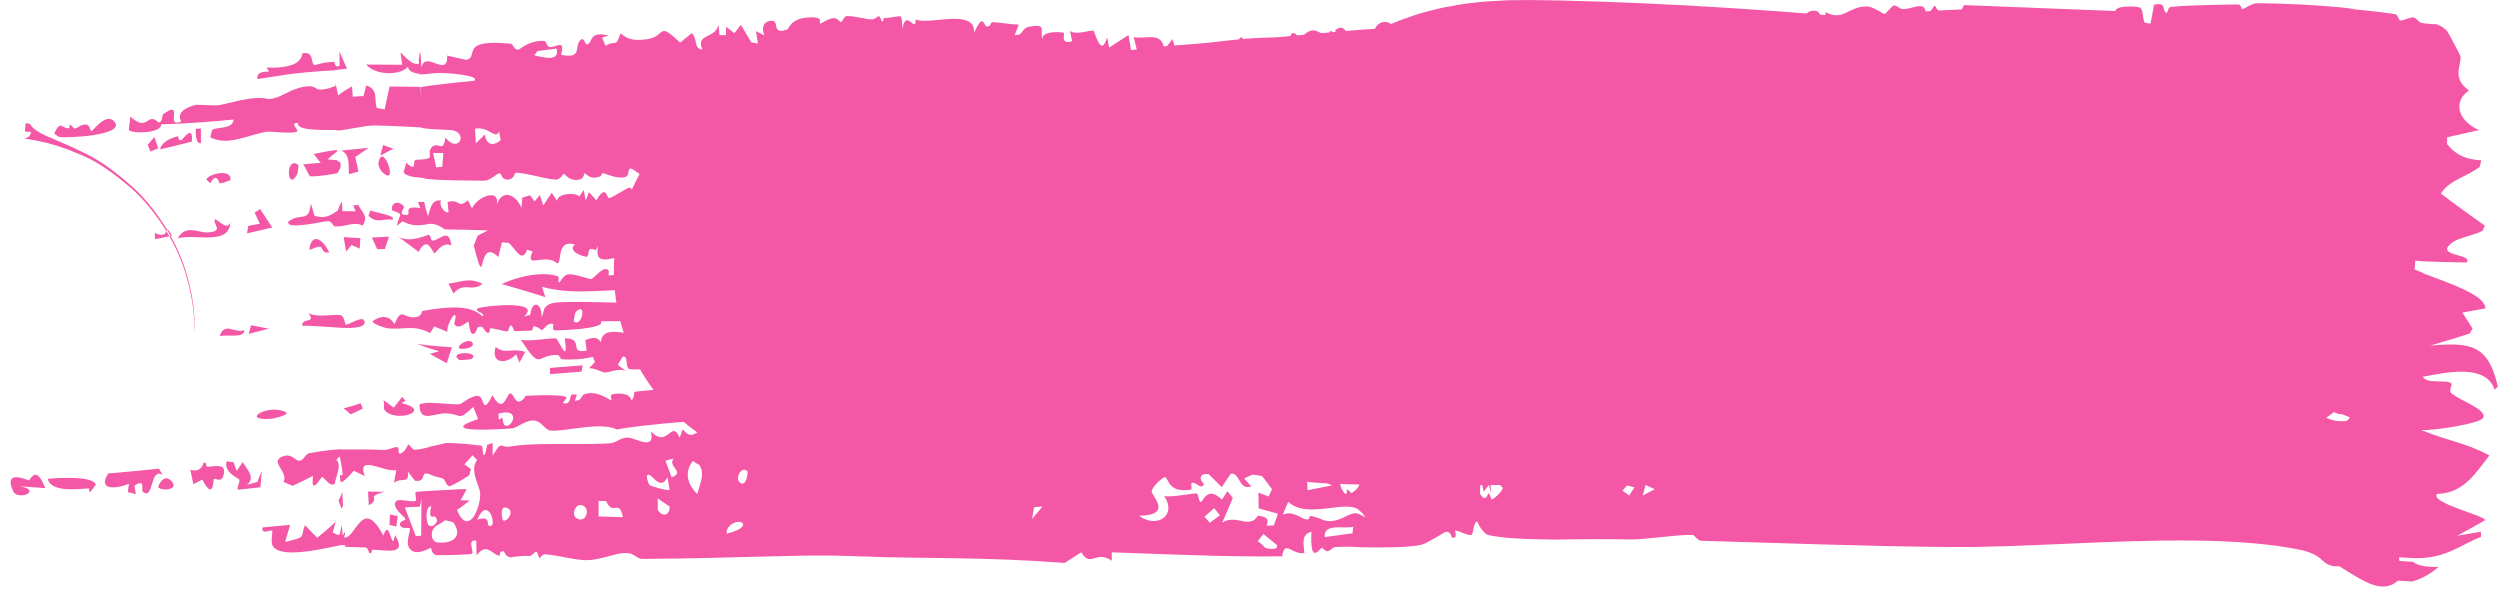 <?xml version="1.0" encoding="UTF-8"?> <svg xmlns="http://www.w3.org/2000/svg" width="505" height="119" viewBox="0 0 505 119" fill="none"><path d="M492.606 114.526C490.992 115.861 489.429 116.836 487.269 117.464L484.371 117.293C481.135 120.219 477.106 117.179 472.559 114.401L471.178 114.362C469.995 113.987 469.551 113.638 469.252 113.319C468.948 112.998 468.608 112.692 468.167 112.41C467.293 111.848 466.157 111.389 464.919 111.12C458.694 109.798 451.144 109.297 443.397 109.195C426.794 108.984 408.772 110.624 393.772 110.498C377.111 110.362 360.153 109.702 343.685 109.24C343.502 109.235 343.336 109.175 343.184 109.084C342.619 108.766 342.243 108.07 341.947 108.061C338.391 107.957 332.39 109.065 328.933 108.968C326.964 108.912 324.592 108.903 322.175 108.911C320.957 108.915 319.758 108.924 318.595 108.934C317.38 108.94 316.542 108.975 313.526 108.994C309.311 108.92 305.284 108.815 302.776 108.442C301.431 108.235 300.107 108.147 299.816 107.52C299.393 107.095 298.84 106.454 298.417 105.364C297.704 105.304 297.53 107.818 297.339 107.977C297.336 107.975 297.333 107.973 297.33 107.97C296.732 108.463 294.444 107.015 293.939 107.192C293.863 107.219 294.569 108.932 293.283 108.557C293.165 108.526 293.118 107.304 292.052 107.428C291.82 107.457 288.26 109.803 287.051 110.058C284.718 110.57 279.972 110.635 275.26 110.558C273.347 110.443 271.32 110.385 269.735 110.511C269.11 110.557 268.794 111.294 268.104 111.357C267.749 111.389 267.147 110.656 267.036 110.668C266.559 110.731 264.563 114.38 264.914 107.412C262.629 107.996 263.441 110.238 263.48 111.728C260.911 112.094 259.514 108.886 258.997 112.373C253.842 112.438 248.907 112.367 244.138 112.238C237.526 112.042 231.061 111.81 224.579 111.571C224.577 112.135 224.574 112.699 224.572 113.263C221.366 111.014 220.268 114.824 218.44 111.553C217.313 112.273 216.186 112.993 215.058 113.712C207.497 113.128 199.988 112.863 192.266 112.749C189.433 112.705 186.614 112.678 183.573 112.638C182.053 112.617 180.484 112.593 178.707 112.545C177.823 112.521 176.849 112.488 175.853 112.444C174.901 112.397 173.736 112.355 175.186 112.431C171.977 112.361 170.304 112.259 169.051 112.241C167.774 112.215 166.565 112.21 165.238 112.215C162.589 112.226 159.67 112.285 156.674 112.362C147.816 112.586 138.676 112.856 129.738 112.897C128.574 112.903 128.275 111.704 126.356 111.709C124.237 111.715 121.288 113.136 118.541 113.155C116.139 113.172 112.596 112.094 110.069 111.98C110.019 111.978 109.97 111.982 109.923 111.991C109.439 112.087 109.13 112.726 109.074 112.724C108.722 112.704 108.656 111.502 108.307 111.479C107.895 111.453 107.41 112.36 106.946 112.322C105.153 112.184 103.358 112.583 103.14 112.574C102.122 112.514 101.84 111.354 101.755 111.346C100.637 111.27 101.124 112.305 100.848 112.261C99.391 112.032 98.325 109.452 96.271 112.187C96.248 111.201 96.225 110.216 96.202 109.23C94.286 108.843 95.747 111.339 95.4 111.845C95.322 111.938 94.239 112.005 92.559 112.07C90.918 112.139 88.597 112.154 88.274 112.138C88.229 112.136 88.185 112.134 88.141 112.131C87.196 111.955 87.125 110.702 87.039 110.687C86.829 110.651 84.4 112.235 83.073 111.159C81.489 109.883 83.144 107.138 82.744 106.658C82.676 106.576 81.082 106.93 80.818 106.111C80.532 105.229 81.933 105.175 81.891 104.801C81.875 104.542 79.425 102.825 79.805 101.56C80.111 100.292 83.367 101.726 84.009 101.115C84.114 101.013 83.837 99.485 83.933 99.424C84.112 99.318 85.856 99.178 87.685 99.103C91.738 98.929 94.039 98.698 94.247 98.83C93.881 99.565 93.48 100.304 93.037 101.045C93.713 101.059 94.312 101.076 94.867 101.098C94.14 101.726 93.316 102.364 92.293 103.009C94.61 108.611 97.136 102.507 97 99.635C96.963 98.302 94.758 95.05 96.37 92.912C96.078 92.593 95.769 92.276 95.469 91.959C94.942 92.567 94.401 93.179 93.806 93.796C94.271 94.11 94.701 94.427 95.126 94.745C95.015 95.157 94.905 95.568 94.795 95.98C93.72 96.718 92.504 97.478 90.839 98.241C89.927 98.007 90.033 96.814 89.375 96.624C88.716 96.433 88.113 96.273 87.581 96.14C84.178 94.507 86.71 97.477 83.819 97.113C83.34 96.499 82.865 95.886 82.389 95.273C82.671 97.888 81.208 96.306 79.576 97.531C79.731 96.672 79.889 95.812 80.044 94.953C77.73 95.529 71.938 91.593 73.69 96.182C73.003 95.821 72.279 95.46 71.446 95.098C70.852 95.817 70.19 96.537 69.287 97.247C69.291 97.321 69.296 97.395 69.299 97.47C69.316 97.381 69.09 97.301 68.752 97.238C68.721 96.824 68.69 96.41 68.659 95.996C68.935 95.974 69.145 95.961 69.227 95.955C69.12 94.694 68.899 93.438 68.607 92.189C68.416 92.412 68.191 92.64 67.936 92.872C69.068 93.982 67.896 96.031 67.615 97.739C66.619 98.455 65.515 96.399 65.064 96.35C64.875 96.323 62.683 100.422 63.239 96.129C61.932 96.792 60.545 97.465 59.12 98.136C58.512 97.879 57.881 97.624 57.267 97.365C58.327 95.284 54.403 93.33 57.02 92.236C58.947 91.415 59.636 93.176 60.55 93.06C61.383 92.956 61.67 91.683 62.533 91.529C65.644 90.97 68.58 90.668 69.168 90.795C73.061 90.78 74.917 90.781 77.453 90.888C78.527 90.935 79.448 90.279 80.158 90.326C80.952 90.382 80.043 91.977 81.031 91.549C82.067 91.099 82.236 89.829 82.514 89.79C82.691 89.767 83.292 90.875 83.796 90.853C84.904 90.804 86.28 90.436 87.37 90.108C88.972 89.796 90.009 89.477 90.204 89.468C90.467 89.46 92.614 89.547 94.193 89.685C95.812 89.822 97.229 90.016 97.375 90.099C97.527 90.189 97.541 94.388 98.418 89.846C98.794 89.736 99.158 89.628 99.532 89.521C99.525 90.36 99.523 91.2 99.515 92.039C101.534 88.734 100.883 90.55 103.055 90.191C104.869 89.897 107.026 89.767 109.366 89.718C113.842 89.624 118.952 89.796 123.1 89.565C124.519 89.484 125.051 88.477 126.734 88.394C128.297 88.318 132.399 91.292 131.493 87.152C134.992 90.727 135.539 84.54 137.295 88.395C137.506 87.834 137.717 87.272 137.927 86.71C139.829 89.118 140.41 87 142.486 86.709C143.379 86.583 142.34 89.145 144.153 86.294C144.496 86.507 144.838 86.72 145.185 86.933C145.103 87.553 145.022 88.173 144.94 88.793C146.938 88.289 147.073 88.614 146.849 86.292C147.811 86.717 148.774 87.143 149.742 87.569C149.865 86.808 149.988 86.047 150.111 85.286C149.655 83.806 127.674 86.008 124.657 86.761C121.065 85.06 113.953 87.308 111.154 86.966C110.438 86.875 109.936 86.129 109.262 85.567C108.88 85.26 108.455 85.009 107.887 84.952C106.276 84.79 104.361 86.431 103.542 86.524C100.894 86.736 87.746 87.558 96.573 84.651C96.252 83.834 95.936 83.017 95.606 82.201C92.176 85.364 93.563 83.503 89.78 83.499C89.165 83.496 88.199 83.775 87.153 83.925C85.938 84.168 84.727 84.099 84.739 81.665C85.499 81.406 86.277 81.347 87.064 81.382C89.485 81.428 91.489 81.784 92.959 81.621C93.205 81.593 95.501 79.641 96.752 80.024C97.891 80.375 97.361 84.05 99.493 79.822C101.498 83.695 102.327 80.038 102.806 79.629C103.596 78.926 103.777 80.888 104.616 81.084C105.52 81.302 106.108 79.975 106.23 79.962C106.69 79.936 107.813 79.87 109.119 79.841C111.422 79.788 114.258 79.851 114.47 80.355C114.202 80.709 113.935 81.062 113.671 81.416C115.436 81.948 115.028 79.943 115.49 79.694C115.839 79.696 116.178 79.698 116.522 79.701C116.391 80.12 116.262 80.54 116.133 80.959C118.206 80.841 116.593 79.411 119.55 79.413C121.43 79.416 123.385 80.993 123.57 80.874C123.624 80.84 123.021 79.77 123.788 79.62C125.054 79.372 127.258 79.384 127.511 80.845C128.132 80.634 128.071 79.204 128.154 79.171C128.513 79.027 134.747 78.514 135.866 78.43C138.963 78.191 142.408 78.496 145.771 78.262C146.114 78.239 145.894 79.156 146.236 79.128C146.802 79.082 149.639 77.651 150.075 77.551C151.138 77.306 153.924 77.894 154.364 77.48C154.426 77.421 153.526 76.174 154.589 75.797C155.796 75.38 155.134 77.044 155.201 77.061C155.847 77.222 156.462 77.254 156.99 77.211C158.438 77.097 159.568 76.454 160.749 76.31C161.268 76.246 162.215 77.519 162.956 77.164C163.04 77.124 162.9 75.96 162.983 75.905C164.112 75.32 165.093 77.503 165.551 77.656C166.698 78.033 166.115 76.425 166.179 76.416C166.955 76.39 167.966 77 169.119 76.977C171.405 76.924 173.37 76.995 176.25 77.035C176.32 77.014 177.238 77.062 178.034 77.097C178.857 77.132 179.671 77.163 180.467 77.191C182.073 77.248 183.668 77.302 185.374 77.366C186.126 77.393 187.007 78.529 187.132 78.532C187.482 78.529 187.405 77.211 188.433 77.255C189.855 77.319 191.203 77.321 192.572 77.327C193.265 77.329 193.998 77.333 194.723 77.347C195.157 77.356 195.326 78.578 195.649 78.606C196.747 78.69 200.474 75.512 200.516 79.489C202.692 75.978 204.113 79.017 205.855 78.988C209.972 78.925 216.405 78.214 220.505 78.668C221.368 78.765 221.772 79.784 222.254 79.838C223.112 79.94 228.039 79.363 228.296 79.522C228.797 79.829 228.512 84.318 231.103 80.401C232.62 80.118 232.456 81.96 232.77 82.059C235.238 82.79 237.608 78.668 237.182 82.436C240.054 81.4 241.899 79.306 243.104 82.818C243.09 81.997 243.396 81.331 243.881 80.929C244.449 80.488 245.226 80.363 246.113 80.694C245.143 82.36 244.821 83.675 243.909 84.402C243.274 84.944 242.305 85.16 240.58 84.945C240.516 84.937 240.63 83.693 240.566 83.685C239.981 83.605 238.783 84.239 237.806 84.177C236.823 84.114 237.364 83.262 236.968 83.28C236.607 83.298 236.63 84.488 236.11 84.507C234.418 84.561 232.937 84.894 231.97 84.918C231.372 84.932 230.687 83.889 230.22 83.89C228.408 83.903 224.577 84.726 222.273 84.614C221.793 84.587 221.992 83.415 220.944 83.318C220.822 83.307 220.375 84.53 219.456 84.784C218.537 85.037 217.824 84.43 217.234 84.557C216.74 84.662 216.947 85.748 215.934 85.816C215.091 85.873 205.531 85.074 205.011 84.896C204.268 84.644 203.914 83.118 203.457 83.302C203.377 83.342 203.235 84.814 202.958 84.919C200.531 85.832 196.524 85.686 192.503 85.327C188.881 85.008 185.249 84.511 182.602 84.444C181.427 84.414 180.21 84.386 178.939 84.346C178.305 84.326 177.634 84.302 177.002 84.276C176.362 84.248 175.854 84.233 176.033 84.258C171.405 84.164 169.336 84.117 166.201 84.191C163.219 84.254 160.121 84.38 156.925 84.501C155.046 84.572 153.122 84.638 151.169 84.69C150.974 84.945 150.776 85.201 150.58 85.456C151.689 85.471 152.771 85.487 153.872 85.504C153.875 86.197 153.877 86.891 153.879 87.584C155.345 87.704 155.174 86.063 155.137 85.073C155.671 85.497 156.229 85.922 156.758 86.346C156.794 86.168 156.846 86.012 156.912 85.876C157.768 84.166 160.913 85.582 162.576 85.617C163.743 85.641 165.131 84.759 165.734 84.85C166.996 85.039 166.903 86.531 167 86.558C167.168 86.597 168.942 85.351 170.184 85.47C172.134 85.642 171.831 87.963 175.732 86.181C175.812 86.202 175.892 86.223 175.973 86.244C175.528 86.495 177.188 86.776 178.22 86.925C179.354 87.081 180.43 87.146 181.494 87.164C183.605 87.199 185.662 87.044 187.647 86.978C186.853 89.084 190.498 87.132 192.107 87.177C192.232 87.181 192.359 87.185 192.487 87.189C202.171 87.491 213.832 88.395 223.5 89.212C224.761 89.316 225.712 90.561 226.413 90.519C226.793 90.497 226.954 89.027 227.485 89.221C227.577 89.258 227.648 90.632 228.627 90.837C231.084 91.353 237.161 89.037 238.739 91.664C240.474 91.571 242.213 91.476 243.967 91.377C250.869 91.001 258.231 90.465 265.348 89.634C265.61 90.179 265.869 90.724 266.131 91.268C267.235 89.085 270.997 89.139 273.823 89.23C275.157 89.243 276.387 89.237 277.33 89.118C283.592 88.352 290.915 86.366 294.876 85.788C295.747 85.661 296.509 86.394 297.207 86.307C297.437 86.277 297.643 85.629 297.855 85.318C297.903 85.226 297.959 85.163 298.02 85.157C301.401 84.798 308.082 85.689 312.615 85.596C312.803 85.592 312.991 85.588 313.179 85.585C324.032 85.147 332.601 85.229 342.974 85.105C343.699 85.097 344.446 85.088 345.216 85.079C378.012 84.686 410.867 83.35 443.393 83.422C448.329 83.436 453.195 83.487 458.043 83.594C458.53 83.605 458.493 84.819 458.887 84.829C461.126 84.9 466.215 83.945 468.453 84.06C469.016 84.087 469.661 84.296 470.229 84.517C470.8 84.737 471.407 84.979 472.377 85.065L473.037 85.084C473.79 85.152 474.387 84.987 474.653 84.29C474.125 84.064 473.6 83.857 473.06 83.666L472.435 83.648C466.509 81.137 459.308 81.308 452.302 80.54C451.741 80.483 451.702 79.33 451.631 79.308C450.42 78.905 451.159 80.495 449.392 80.564C448.772 80.586 443.285 76.901 443.923 80.568C443.806 80.44 443.626 80.318 443.393 80.202C441.021 78.982 433.087 78.42 431.434 78.867C430.886 79.016 431.276 80.102 431.167 80.157C430.694 80.397 430.476 78.9 430.048 78.862C428.933 78.772 426.047 79.993 425.516 79.986C424.262 79.976 420.482 78.767 418.844 79.059C417.329 79.325 417.6 80.889 416.301 81.037C415.269 81.149 416.396 79.83 414.077 79.44C412.936 79.249 408.932 80.204 407.959 80.208C406.98 80.211 405.903 79.279 404.558 79.356C402.622 79.465 398.423 80.003 396.454 80.312C396.336 80.329 396.056 81.547 395.766 81.523C395.167 81.475 395.34 79.971 394.887 79.82C394.434 79.67 386.588 79.889 385.257 79.879C384.337 79.875 383.708 80.773 383.202 80.768C382.804 80.761 382.757 79.51 382.35 79.498C382.224 79.498 381.155 80.591 380.087 80.571C379.082 80.551 375.242 79.537 374.79 79.53C374.5 79.527 374.822 80.415 373.966 80.398C373.186 80.381 372.671 79.229 372.229 79.214C371.19 79.183 370.041 80.174 368.957 80.185C365.794 80.216 365.969 78.784 365.777 78.739C365.253 78.613 365.046 79.925 364.874 79.953C364.138 80.067 362.394 80.32 361.729 80.375C360.92 80.444 360.571 79.2 359.724 79.202C359.097 79.207 357.786 80.43 356.36 80.498C353.075 80.66 349.185 80.918 345.97 80.898C345.04 80.893 344.847 79.757 344.559 79.73C343.881 79.668 343.35 79.876 342.93 80.129C342.356 80.457 341.979 80.861 341.732 80.853C338.605 80.767 333.06 78.833 330.145 78.706C328.966 78.654 323.869 79.654 321.044 79.56C320.725 79.551 320.999 78.653 320.654 78.801C319.79 79.157 319.932 80.969 319.498 80.926C319.303 80.9 318.795 79.89 318.191 79.807C316.377 79.553 315.038 79.77 313.096 79.963C312.211 80.092 311.475 80.233 310.868 80.221C306.227 80.134 301.056 80.114 297.407 80.255C291.196 80.587 281.984 81.941 273.359 82.352C272.043 82.418 270.721 82.495 269.366 82.579C267.876 82.672 266.039 83.896 263.552 83.009C263.442 82.451 263.331 81.893 263.22 81.335C263.172 81.893 263.122 82.452 263.072 83.01C260.346 83.48 259.314 84.25 256.458 83.665C256.209 83.617 255.377 81.073 255.034 84.285C252.171 82.064 253.773 84.349 251.721 84.623C249.667 84.892 247.68 84.213 245.717 84.075C244.635 82.945 249.093 80.241 249.383 80.237C249.86 80.238 250.378 81.817 250.847 81.89C252.214 82.11 253.498 80.807 253.85 82.215C255.572 80.656 253.391 81.48 253.568 80.121C254.765 80.642 255.969 81.156 257.183 81.663C257.563 77.066 264.431 82.669 263.749 79.194C264.309 79.859 264.868 80.522 265.426 81.186C267.33 76.65 268.839 79.63 271.704 80.734C271.464 80.189 271.224 79.643 270.984 79.097C271.028 78.858 273.395 77.793 272.692 80.24C272.863 79.987 273.024 79.784 273.175 79.623C275.312 77.644 275.753 81.829 277.797 78.125C279.252 77.493 278.572 79.782 281.253 79.453C282.834 79.257 284.625 77.878 286.294 77.58C286.681 77.515 287.013 78.757 287.356 78.712C287.7 78.666 287.699 77.406 288.108 77.32C288.947 77.14 290.136 77.867 290.634 77.716C291.081 77.584 291.59 76.404 292.629 76.097C296.185 75.041 295.203 76.761 295.819 77.224C296.278 77.601 296.498 76.523 297.033 76.015C297.189 75.846 297.402 75.74 297.676 75.78C297.786 75.798 297.605 77.107 297.951 77.031C298.235 76.971 298.267 75.557 299.29 75.233C299.622 75.081 306.454 74.509 307.537 74.474C308.776 74.41 311.201 75.044 313.028 75.341C313.804 75.429 314.455 75.471 314.897 75.453C315.635 75.426 316.249 74.273 316.94 74.257C319.158 74.202 322.856 74.213 325.808 74.218C328.487 74.221 333.187 76.649 334.642 74.386C338.387 74.051 339.332 75.965 339.613 75.988C340.391 76.052 340.734 74.777 341.693 74.709C342.08 74.682 342.476 74.658 342.882 74.634C355.273 73.901 371.248 74.597 382.819 74.442C402.957 74.166 423.231 73.669 443.392 73.644C450.975 73.641 458.549 73.692 465.911 73.932C465.989 73.37 466.068 72.807 466.145 72.244C462.984 71.832 459.136 70.829 455.926 70.591C452.179 70.317 446.825 72.067 443.392 69.958C442.907 69.65 442.455 69.26 442.05 68.769C442.455 68.663 442.933 68.736 443.392 68.824C444.457 69.017 445.411 69.287 445.387 67.927C444.739 67.886 444.074 67.845 443.391 67.804C441.786 67.704 440.137 67.604 438.483 67.505C438.553 68.42 438.624 69.336 438.695 70.251C436.311 70.519 433.828 70.324 431.43 70.459C431.011 70.482 431.309 71.312 430.944 71.317C430.535 71.321 430.811 70.474 430.734 70.468C429.692 70.461 429.386 71.318 429.262 71.306C428.941 71.273 429.191 70.457 428.262 70.231C426.52 69.809 425.304 71.976 425.697 68.37C425.142 68.371 424.583 68.372 424.021 68.374C423.878 69.355 423.734 70.337 423.591 71.319C420.163 67.366 418.596 74.321 416.677 68.812C416.058 69.656 415.437 70.5 414.813 71.344C414.457 70.364 414.099 69.384 413.741 68.404C413.674 69.246 413.609 70.088 413.543 70.931C410.178 70.321 406.594 71.345 403.367 71.26C401.129 71.201 400.58 70.871 398.597 70.942C394.174 71.105 398.559 69.415 394.877 67.626C395.073 68.658 395.268 69.689 395.464 70.721C394.857 71.102 394.25 71.483 393.643 71.864C393.216 71.024 392.788 70.184 392.361 69.343C390.499 73.72 389.269 70.2 389.011 70.201C388.805 70.209 388.104 72.843 385.873 70.626C386.813 74.217 384.173 70.655 383.964 70.635C383.766 70.621 381.217 71.437 380.183 71.408C379.374 71.387 377.624 70.622 376.416 70.666C375.35 70.706 375.464 71.926 375.386 71.939C374.063 72.047 374.886 71.094 373.932 71.053C372.978 71.012 372.254 72.056 372.045 71.964C371.941 71.915 372.283 70.776 371.805 70.669C370.522 70.377 368.239 71.386 366.779 71.365C366.263 71.359 365.62 70.398 365.035 70.372C364.148 70.335 363.746 71.619 363.237 71.584C363.065 71.569 361.908 69.597 360.498 69.91C360.226 69.972 359.486 74.165 358.381 68.239C358.305 69.074 358.229 69.91 358.154 70.745C353.433 72.844 352.064 66.072 350.009 72.106C346.57 71.46 348.909 69.098 348.528 68.741C348.292 68.516 347.167 69.169 347.041 69.134C346.821 69.064 346.853 68.311 346.613 68.317C342.259 68.491 344.165 69.884 342.849 70.796C342.842 70.8 342.835 70.805 342.828 70.809C339.564 72.982 336.91 68.249 342.68 69.624C342.676 69.204 342.672 68.784 342.668 68.365C341.234 68.778 337.682 68.623 338.846 66.481C339.258 65.723 341.185 65.51 342.801 65.298C344.7 65.038 346.13 64.776 343.448 63.502C343.205 63.385 342.991 63.373 342.784 63.392C342.017 63.46 341.38 63.902 339.875 61.623C338.611 61.475 338.482 65.304 336.767 63.785C337.056 65.118 337.347 66.45 337.643 67.783C335.359 69.547 332.48 67.246 330.727 68.019C330.111 68.282 328.058 74.68 328.464 68.308C327.45 68.717 322.72 67.629 321.838 68.223C321.63 68.368 321.417 71.754 318.398 70.656C318.171 70.238 317.951 69.82 317.734 69.401C320.437 68.083 315.545 66.981 316.752 63.725C317.255 65.152 319.48 65.969 319.855 66.688C320.492 67.924 318.731 69.581 321.017 69.085C322.366 63.675 318.231 66.252 318.745 61.136C315.766 63.606 315.397 61.358 314.689 61.287C314.034 61.227 313.412 61.208 312.819 61.199C310.801 61.169 309.191 61.429 306.998 61.022C306.351 62.083 311.425 63.478 312.039 63.023C310.689 65.295 311.604 66.227 312.891 66.118C313.885 66.046 314.926 65.498 315.539 64.604C315.722 65.721 315.904 66.838 316.08 67.956C315.105 67.713 314.084 67.546 312.912 67.497C311.751 67.435 310.602 67.592 309.452 68.119C309.304 67.703 309.156 67.286 309.008 66.869C309.471 66.226 309.939 65.584 310.406 64.942C308.602 63.945 309.746 67.192 307.303 64.384C307.263 65.65 307.224 66.916 307.186 68.182C304.919 67.824 302.652 67.482 300.414 67.171C299.664 69.03 297.306 69.192 296.319 67.931C295.908 67.437 295.661 66.72 295.787 65.782C294.105 65.714 296.317 67.249 294.859 68.201C294.229 68.614 292.902 68.87 292.456 68.036C292.217 64.913 294.221 64.285 294.627 62.091C294.197 61.38 284.666 64.9 285.053 61.16C284.21 60.827 284.817 62.648 283.451 63.309C280.357 64.797 275.48 63.131 272.18 64.85C271.379 65.276 270.673 65.924 270.109 66.89C271.006 67.418 271.737 67.682 272.377 67.771C274.664 68.06 275.741 66.297 278.012 65.982C279.94 65.77 291.156 63.82 289.066 67.432C289.419 66.962 289.773 66.492 290.126 66.022C290.664 66.944 291.2 67.867 291.726 68.792C290.607 69.077 289.469 69.371 288.312 69.668C287.905 68.732 287.492 67.797 287.082 66.861C287.045 67.573 287.007 68.285 286.968 68.997C286.488 69.201 286.005 69.405 285.52 69.608C285.553 68.754 285.585 67.901 285.616 67.047C284.825 67.005 284.036 66.962 283.24 66.916C283.587 68.007 283.94 69.097 284.292 70.187C280.626 70.926 281.78 70.071 279.488 68.212C277.921 68.162 280.781 70.042 277.53 70.925C274.153 71.802 275.52 69.051 272.471 69.172C272.095 69.183 271.654 69.243 271.119 69.366C271.091 69.931 271.064 70.496 271.036 71.061C269.967 70.574 268.887 70.091 267.798 69.609C267.988 70.295 268.179 70.981 268.368 71.667C266.202 71.559 263.227 73.104 262.313 70.414C264.649 71.583 264.284 66.809 263.651 65.972C262.54 64.571 249.629 66.182 243.762 66.544C242.794 66.619 242 66.674 241.512 66.694C237.179 66.875 233.924 65.354 229.978 67.719C232.629 69.621 241.813 68.063 243.785 69.286C243.811 69.302 243.836 69.318 243.86 69.336C244.038 69.465 244.046 73.85 245.13 68.906C248.848 69.701 253.246 68.215 257.888 68.132C257.809 69.4 257.727 70.668 257.643 71.935C254.646 69.39 252.189 75.351 252.407 70.441C251.843 70.457 251.259 70.473 250.7 70.487C250.721 71.331 250.742 72.175 250.762 73.02C249.888 73.041 249.031 73.059 248.174 73.074C248.159 72.23 248.144 71.385 248.129 70.54C247.413 70.553 246.705 70.564 246.004 70.573C245.942 71.416 245.879 72.259 245.815 73.102C245.331 72.722 244.629 72.657 243.813 72.73C241.033 72.989 237.245 74.981 239.662 71.049C238.687 71.055 237.703 71.06 236.712 71.064C236.718 71.682 236.724 72.3 236.73 72.917C236.313 73.002 235.891 73.087 235.464 73.172C235.603 72.612 235.74 72.053 235.878 71.493C233.947 72.503 232.092 69.566 230.834 71.503C231.673 71.923 232.516 72.343 233.352 72.763C231.735 71.966 228.789 73.636 228.518 73.64C227.715 73.65 227.277 72.403 226.407 72.341C225.618 72.288 225.727 73.247 225.58 73.214C221.314 72.243 222.938 67.046 220.952 73.197C220.74 72.357 220.528 71.517 220.316 70.677C220.034 71.378 219.752 72.079 219.471 72.78C218.212 72.714 216.954 72.648 215.695 72.581C216.115 73.631 216.534 74.681 216.954 75.731C215.065 76.199 214.188 74.093 214.004 74.045C213.487 73.922 213.249 75.243 213.09 75.245C205.402 75.119 210.07 73.963 206.242 68.992C204.867 70.936 206.249 72.892 206.436 74.874C204.614 73.939 204.044 74.486 202.119 74.369C201.613 74.337 201.095 73.266 200.769 73.25C200.487 73.236 199.647 74.369 198.974 74.37C197.891 74.373 196.414 73.688 194.919 73.694C194.444 73.697 193.595 73.809 192.601 73.946C190.93 74.171 188.793 74.46 187.115 74.437C185.956 74.418 186.242 73.472 185.941 73.465C185.816 73.462 184.903 74.584 184.142 74.57C182.825 74.545 181.477 74.478 180.094 74.373C179.407 74.321 178.689 74.257 177.974 74.183C177.266 74.11 176.535 74.023 176.342 73.984C172.24 73.621 169.491 73.164 166.144 73.088C163.166 73.002 160.086 73.455 157.022 73.651C155.945 73.721 154.828 73.757 153.75 73.726C152.853 73.699 153.337 72.867 152.95 72.835C152.822 72.827 152.635 74.283 151.277 73.69C150.779 73.476 151.36 72.459 150.867 72.406C150.62 72.381 150.533 73.658 149.131 73.944C146.606 74.467 145.254 72.762 145.024 72.812C144.594 72.909 144.722 73.967 144.159 74.004C141.402 74.186 139.097 74.366 136.639 74.459C135.49 74.499 127.577 74.746 127.143 74.563C126.169 74.147 127.058 71.932 125.811 72.016C125.465 72.578 125.122 73.139 124.776 73.701C125.337 74.121 125.889 74.542 126.448 74.963C124.92 74.263 123.192 75.282 122.07 75.255C121.86 75.248 119.929 74.266 118.958 74.388C119.365 73.968 119.776 73.548 120.19 73.129C120.038 72.776 119.886 72.424 119.735 72.072C117.783 72.63 115.715 72.645 113.715 72.603C112.992 72.59 113.234 71.725 112.492 71.71C110.463 71.662 109.658 72.455 108.937 72.569C108.119 72.695 107.423 72.008 105.177 68.581C105.843 68.852 107.365 68.753 108.838 68.614C110.407 68.465 111.932 68.265 112.312 68.373C112.838 68.519 114.913 74.156 114.086 68.348C118.192 68.31 114.67 71.572 118.493 70.819C118.407 70.11 118.321 69.4 118.235 68.691C119.57 68.226 120.558 67.857 121.385 69.102C121.624 65.652 126.208 67.628 128.709 67.383C132.324 67.033 136.417 66.182 140.002 66.033C141.245 65.983 141.937 67.334 142.095 67.33C142.324 67.32 142.957 66.138 143.411 66.13C145.105 66.096 150.233 68.112 151.527 64.836C141.47 64.789 131.405 64.801 121.352 64.898C122.631 66.492 112.482 66.78 111.972 66.724C111.498 66.661 111.873 65.52 111.731 65.454C110.664 64.989 109.809 66.652 109.471 66.66C109.329 66.663 109.102 66.43 108.779 66.229C108.511 66.069 108.18 65.93 107.785 65.949C107.621 65.956 107.603 66.772 107.421 66.78C106.249 66.813 105.083 66.841 103.913 66.892C103.84 66.887 103.493 65.709 103.201 65.719C102.901 65.732 102.655 66.934 102.582 66.941C101.645 66.974 99.999 66.284 99.106 66.33C98.797 66.349 99.062 67.207 98.722 67.219C97.654 67.265 97.895 65.537 96.606 66.067C96.179 66.247 96.3 67.546 95.446 67.439C94.848 67.362 94.718 65.039 94.618 64.962C94.476 64.869 92.559 66.876 91.74 65.421C92.883 61.283 90.091 65.356 90.375 67.033C89.499 66.679 88.606 66.321 87.722 65.944C87.453 66.39 87.177 66.834 86.892 67.276C86.781 67.222 86.673 67.171 86.565 67.122C83.335 65.536 81.369 66.702 78.156 66.296C77.999 66.273 75.169 65.48 75.262 64.87C76.859 63.733 78.534 63.593 79.69 65.459C81.258 61.712 81.436 64.623 84.241 64.019C85.188 63.817 85.211 62.822 85.322 62.804C85.671 62.745 86.023 62.687 86.408 62.631C89.912 62.073 95.058 61.393 97.471 63.916C98.115 63.083 95.592 62.944 96.523 62.299C97.021 61.863 109.844 60.428 105.845 63.934C106.273 63.827 106.679 63.722 107.104 63.616C107.302 61.82 108.047 61.254 108.665 61.673C109.116 61.996 109.479 62.897 109.407 64.266C109.591 63.617 109.778 62.968 109.967 62.319C110.341 61.765 110.806 61.463 111.461 61.276C113.963 60.538 128.917 61.499 129.704 61.057C129.718 60.31 129.732 59.563 129.747 58.816C123.131 58.007 116.757 59.912 109.478 57.935C109.706 58.63 109.938 59.326 110.157 60.022C109.647 59.859 109.115 59.697 108.611 59.535C106.2 58.788 103.797 58.063 101.349 57.372C103.285 56.471 105.955 55.649 108.509 55.433C109.954 55.309 111.351 55.381 112.539 55.74C113.109 55.916 112.711 56.9 112.844 57.016C113.184 57.318 113.539 55.615 114.757 55.431C115.987 55.245 119.098 56.408 119.372 56.372C119.919 56.296 121.369 54.341 122.297 54.357C123.518 54.38 122.711 55.587 122.956 55.611C123.969 55.72 124.875 55.118 125.665 55.201C126.847 55.324 129.295 57.421 130.104 54.317C129.261 54.18 128.422 54.043 127.578 53.906C132.137 52.767 135.706 56.721 140.189 53.663C141.21 49.909 137.496 50.417 140.637 48.814C140.063 48.868 139.497 48.922 138.925 48.976C138.792 49.762 138.658 50.548 138.525 51.335C137.545 50.774 136.559 50.214 135.576 49.655C135.859 50.355 136.14 51.055 136.421 51.755C132.942 52.289 129.432 53.025 128.193 49.266C128.127 50.177 128.06 51.088 127.994 51.999C124.75 50.909 119.923 54.818 120.78 49.743C120.629 50.013 120.479 50.283 120.329 50.553C118.35 49.539 119.216 51.625 118.484 51.871C118.269 51.938 114.442 50.91 116.11 49.382C112.361 48.289 113.577 53.009 112.565 53.234C111.311 52.054 109.582 52.429 108.437 52.575C107.315 52.714 106.759 52.641 107.59 50.81C107.23 50.68 106.858 50.552 106.489 50.423C105.39 53.375 104.112 50.117 102.747 49.069C102.315 49.021 101.841 48.976 101.406 48.93C101.15 49.924 100.895 50.919 100.653 51.914C96.187 47.475 98.343 60.158 95.704 49.574C95.97 48.912 96.215 48.252 96.483 47.591C97.181 47.239 97.887 46.89 98.59 46.544C95.688 46.422 92.624 46.38 89.876 46.344C87.803 44.844 86.732 45.204 85.804 45.394C84.5 45.564 83.119 45.668 81.305 44.697C80.941 44.999 80.582 45.301 80.221 45.605C80.487 43.159 81.969 43.445 79.195 42.487C78.874 40.782 80.712 40.469 81.61 41.75C81.827 42.063 80.168 43.454 82.1 43.415C83.408 43.395 80.945 41.423 84.91 42.035C84.752 41.62 84.586 41.206 84.424 40.792C84.837 40.788 85.229 40.785 85.642 40.782C85.653 40.783 85.664 40.783 85.675 40.783C85.891 41.748 86.143 42.709 86.433 43.665C86.995 42.224 87.055 40.254 89.112 40.493C88.619 41.147 89.509 43.027 90.603 42.898C90.542 42.197 90.481 41.497 90.42 40.796C93.086 40.115 92.32 42.247 94.523 40.465C94.795 41.006 95.064 41.548 95.339 42.089C96.437 39.69 101.051 37.879 100.354 41.376C101.482 37.958 104.285 39.364 105.338 42.018C105.392 41.318 105.446 40.617 105.502 39.917C106.012 39.759 106.552 39.602 107.065 39.446C107.366 39.86 107.67 40.274 107.977 40.689C108.03 40.627 108.082 40.565 108.135 40.503C108.433 40.134 108.736 39.765 109.043 39.396C109.281 40.091 109.522 40.786 109.751 41.482C110.307 40.63 110.888 39.778 111.444 38.927C111.807 39.479 112.186 40.031 112.543 40.584C112.55 39.12 116.051 38.738 117.037 39.686C117.319 39.258 117.603 38.829 117.888 38.401C118.039 39.095 118.19 39.789 118.341 40.483C118.55 39.923 118.756 39.364 118.965 38.805C119.465 39.356 119.975 39.907 120.47 40.459C122.461 37.027 122.546 40.02 123.009 39.995C123.859 39.947 126.751 37.79 127.234 37.898C127.719 38.005 127.961 39.228 128.353 39.341C134.795 41.233 132.136 37.962 133.426 37.437C134.123 37.151 134.617 38.292 135.233 38.164C136.282 37.949 141.598 36.434 141.901 36.583C142.346 36.797 141.296 42.182 142.742 40.795C142.788 37.903 145.875 40.827 144.441 36.791C145.715 37.147 146.99 37.504 148.261 37.863C148.13 34.434 149.695 36.644 151.412 36.462C152.911 36.305 155.587 35.401 157.365 35.562C158.51 35.662 159.276 36.172 159.183 37.518C159.781 36.717 160.415 35.917 161.022 35.119C165.133 36.29 169.438 35.243 173.843 35.456C175.461 35.533 176.796 35.617 177.494 35.645C179.312 35.715 179.713 35.775 180.213 35.807C180.69 35.844 181.182 35.879 181.723 35.913C182.802 35.983 184.013 36.052 185.239 36.121C187.722 36.26 190.304 36.403 192.924 36.555C197.968 36.844 203.073 37.172 207.972 37.481C208.52 37.517 208.439 38.665 208.836 38.692C210.921 38.824 216.337 38.017 219.257 38.269C220.192 38.349 220.649 39.469 220.946 39.521C221.951 39.702 221.714 38.226 222.178 38.267C222.908 38.335 226.776 39.7 228.111 39.841C228.764 39.911 229.553 38.736 230.318 39.096C230.385 39.125 230.265 40.335 230.321 40.356C231.735 40.5 230.882 39.457 231.358 39.51C234.75 39.893 238.373 39.903 242.027 40.126C242.453 40.154 243.028 40.364 243.548 40.582C244.124 40.816 244.655 41.059 245.053 41.096C245.34 41.121 244.821 40.21 245.804 40.273C246.133 40.295 246.279 41.486 246.659 41.558C248.315 41.857 248.761 38.013 250.23 41.061C252.934 40.8 257.434 39.621 259.829 39.44C260.395 39.401 260.722 40.086 261.272 40.037C261.662 40.003 262.278 38.866 262.899 38.808C263.521 38.751 264.588 39.715 265.845 39.584C267.161 39.447 268.838 38.707 269.152 38.69C269.532 38.663 269.799 39.96 270.178 39.918C270.272 39.908 270.378 39.889 270.496 39.862C271.541 39.585 273.628 38.305 274.728 38.062C276.018 37.783 276.89 38.323 277.352 38.258C277.774 38.191 278.146 37.031 278.34 36.998C278.645 36.944 278.871 38.221 279.266 38.162C279.907 38.061 280.475 37.169 281.469 37.017C284.978 36.491 288.695 35.884 293.449 35.448C300.862 34.873 306.318 34.896 312.43 34.93C321.084 34.834 331.355 35.148 340.501 35.527C341.237 35.559 341.874 35.459 342.539 35.337C343.641 35.121 344.863 34.836 346.8 35.085C348.062 35.244 347.534 36.585 348.49 36.325C348.916 36.207 348.799 35.157 349.344 35.102C351.749 34.864 354.539 35.821 355.591 35.797C356.015 35.789 356.463 34.593 357.307 34.569C363.63 34.392 371.055 34.684 377.833 34.441C381.418 34.312 386.846 33.678 390.962 33.579C402.338 33.303 414.556 33.535 424.954 33.392C431.077 33.309 437.264 33.086 443.387 32.933C453.108 32.725 461.893 32.521 472.898 33.67C464.269 30.468 454.786 30.775 446.473 30.436C445.412 30.396 444.458 30.362 443.387 30.333C420.705 29.692 396.824 31.325 373.753 31.387C365.36 31.412 354.804 31.542 345.58 30.95C345.181 30.923 344.292 31.848 343.396 31.759C343.326 31.751 342.964 31.525 342.503 31.241C341.648 30.749 340.521 30.081 340.012 30.075C340.797 33.044 337.631 30.422 336.639 30.505C335.411 30.611 332.886 32.126 329.957 31.325C327.325 30.602 328.016 29.448 327.874 29.378C326.966 28.928 326.614 30.778 325.933 30.976C325.006 31.222 322.964 31.312 320.361 31.338C319.047 31.352 317.617 31.349 316.088 31.348C314.607 31.343 312.849 31.357 312.376 31.294C308.785 31.184 305.476 31.104 303.782 31.134C302.638 31.156 302.559 29.986 302.3 29.991C301.607 30.009 300.672 31.204 299.537 31.248C297.508 31.321 294.947 30.367 293.46 30.49C293.317 30.502 293.168 30.516 293.015 30.533C289.553 30.915 285.025 32.757 282.189 33.155C281.347 33.274 281.242 32.057 280.869 32.11C279.194 32.358 275.375 34.265 273.577 34.436C272.425 34.553 271.271 34.532 270.133 34.489C267.767 34.461 265.478 34.44 263.402 34.836C263.144 34.309 262.888 33.782 262.634 33.254C262.338 33.848 262.039 34.442 261.746 35.035C256.172 34.995 250.799 36.402 245.05 36.386C244.795 36.386 244.217 36.247 243.511 36.072C242.316 35.773 240.805 35.369 240.466 35.369C239.997 35.371 239.53 36.723 238.835 36.528C237.847 36.258 238.755 33.685 237.16 34.427C236.729 34.628 237.146 35.725 236.285 36.072C235.995 36.189 230.43 36.653 230.12 36.577C229.623 36.45 229.17 34.096 229.04 34.045C228.364 33.781 228.401 35.589 227.951 35.755C226.619 36.251 224.882 35.037 224.667 35.064C222.057 35.402 217.168 36.846 214.426 35.99C214.046 35.87 214.093 34.524 214.026 34.481C213.597 34.201 213.329 35.733 212.921 35.769C210.723 35.94 207.276 34.901 205.071 34.632C204.817 34.602 204.283 35.338 203.825 35.265C201.265 34.842 202.097 33.661 201.953 33.61C201.612 33.483 200.995 34.785 200.079 34.862C198.32 35.015 195.334 34.935 192.939 34.829C192.108 34.793 191.357 34.754 190.743 34.721C188.904 34.619 188.948 33.123 188.834 33.093C188.575 33.035 187.844 34.218 186.659 34.332C184.394 34.553 184.704 33.382 183.805 33.41C183.738 33.407 183.812 34.56 182.854 34.649C182.332 34.696 181.642 34.627 180.97 34.5C180.626 34.435 180.32 34.358 179.93 34.268C179.557 34.182 178.94 34.055 177.545 33.938C176.892 33.708 175.507 33.422 174.419 33.384C173.466 33.35 173.158 34.442 172.14 34.411C170.496 34.358 166.944 33.038 166.669 33.037C166.591 33.035 166.383 34.304 165.916 34.291C165.426 34.277 164.934 33.609 164.569 33.605C162.436 33.569 158.847 35.748 159.897 31.213C159.231 32.327 158.54 33.443 157.88 34.559C157.713 34.549 157.544 34.54 157.374 34.532C153.355 34.33 149.457 34.737 145.498 34.948C144.563 34.996 143.802 34.134 143.016 34.175C142.234 34.215 138.789 35.641 138.21 35.669C137.182 35.714 131.34 35.881 130.61 35.785C129.189 35.597 127.797 33.725 127.219 34.097C126.756 34.395 127.193 35.452 126.308 35.758C124.781 36.287 122.149 34.949 121.682 34.975C121.485 34.986 121.86 35.807 119.984 35.886C118.961 35.931 118.418 35.028 118.04 35.037C117.924 35.044 118.118 36.515 116.095 36.344C114.709 36.225 114.077 35.097 113.936 35.095C113.724 35.091 113.191 36.314 112.314 36.288C111.196 36.252 109.596 35.864 108.01 35.506C106.584 35.192 105.186 34.904 104.217 34.889C103.811 34.883 104.004 36.341 102.39 36.271C101.244 36.221 101.376 35.048 100.946 35.021C100.246 34.981 99.293 36.456 97.753 36.498C96.643 36.446 86.42 36.529 85.473 35.95C84.04 35.805 83.025 35.681 82.847 35.591C82.353 35.353 81.803 35.361 81.533 34.738C81.712 34.122 81.891 33.505 82.068 32.89C84.274 34.934 83.324 32.534 83.879 32.355C84.16 32.267 84.704 32.233 85.342 32.203C85.641 32.183 86.474 32.136 86.812 31.751C86.998 31.54 86.397 30.289 87.445 29.53C88.659 28.707 89.612 30.941 89.952 27.744C92.48 31.043 94.501 27.169 91.69 26.387C91.146 26.129 85.524 26.184 85.116 25.751C81.191 25.494 77.166 25.36 75.799 25.342C73.632 25.298 68.84 26.55 67.997 26.329C67.962 26.315 67.943 26.299 67.985 26.28C63.869 26.211 60.125 26.363 60.148 24.843C58.396 24.807 60.392 26.285 60.052 26.553C59.188 27.117 54.514 26.488 53.826 26.614C50.023 27.276 45.927 29.586 42.471 27.726C42.589 27.266 42.705 26.806 42.819 26.346C43.472 25.474 47.005 26.334 47.192 24.143C42.948 24.565 38.905 24.861 34.771 25.042C34.056 25.073 33.302 25.1 32.53 25.124C32.753 26.971 26.371 27.063 26.014 26.221C26.122 25.332 26.229 24.442 26.336 23.553C30.027 26.886 29.617 22.427 32.001 24.736C32.933 24.743 32.609 23.283 33.046 22.99C33.863 22.441 34.347 22.201 34.646 22.168C36.078 22.012 33.805 25.741 36.607 24.535C35.45 22.464 38.25 21.539 39.498 21.179C39.778 21.109 43.633 21.354 44.097 21.27C46.651 20.864 51.002 19.216 54.283 20.008C56.796 19.866 58.056 18.177 61.333 17.533C64.025 17.048 63.378 18.175 64.872 18.097C65.953 18.049 66.924 17.68 67.821 17.361C67.522 16.737 67.738 16.245 68.308 19.277C68.995 18.678 70.044 18.049 71.121 17.419C71.163 18.121 71.205 18.823 71.247 19.525C71.953 19.482 72.688 19.438 73.435 19.395C73.618 18.682 73.793 17.97 73.978 17.258C76.447 18.08 75.537 19.828 76.093 21.791C76.628 21.898 77.16 22.008 77.689 22.118C78.025 20.57 78.351 19.024 78.693 17.478C80.742 17.486 82.78 17.508 84.829 17.543C84.827 17.561 84.844 17.578 84.89 17.593C84.948 18.292 85.017 18.99 85.097 19.687C85.056 18.988 85.014 18.288 84.973 17.589C85.917 17.395 91.694 16.684 95.836 16.311C96.975 15.099 89.725 14.745 89.263 14.741C88.343 14.698 86.94 14.86 85.959 14.965C84.941 15.073 84.641 15.087 84.736 14.902C83.412 14.748 82.463 14.357 82.422 13.465C80.79 15.387 75.653 15.177 73.984 13.039C76.355 13.039 78.809 13.049 81.239 13.081C81.125 12.248 81.012 11.414 80.898 10.581C82.73 12.452 83.639 13.183 84.664 12.832C84.6 12.601 84.479 11.8 84.905 10.413C84.993 11.532 85.081 12.652 85.169 13.771C85.637 9.819 90.623 16.025 90.307 11.223C91.599 11.511 92.923 11.806 94.224 12.112C96.888 11.38 92.623 7.816 103.122 8.824C103.824 8.901 103.719 10.132 104.767 10.014C104.965 9.991 105.798 9.136 107.338 8.625C108.029 8.383 108.893 8.218 109.889 8.257C110.382 8.277 110.428 9.341 110.928 9.467C112.092 9.765 114.298 7.622 113.338 11.072C117.798 12.005 115.918 9.217 117.276 8.077C118.185 7.323 118.024 9.357 118.805 8.887C119.774 8.305 119.042 6.261 122.94 7.168C122.504 7.311 122.069 7.454 121.636 7.597C121.86 8.152 122.084 8.706 122.308 9.261C124.508 7.906 124.317 9.86 125.331 6.724C126.948 8.108 128.328 8.21 130.51 7.947C134.744 7.436 132.567 4.071 137.404 8.6C138.182 7.962 138.967 7.324 139.746 6.687C141.031 8.026 139.995 9.703 141.907 10.041C140.404 6.73 144.456 7.94 145.142 4.992C145.213 5.695 145.284 6.398 145.354 7.101C145.786 7.102 146.208 7.103 146.639 7.104C146.642 6.54 146.644 5.976 146.647 5.412C147.225 5.836 147.781 6.26 148.36 6.685C148.796 6.127 149.222 5.569 149.656 5.012C150.369 6.194 151.06 7.376 151.77 8.559C152.211 8.642 152.659 8.725 153.107 8.808C152.97 7.968 152.833 7.127 152.695 6.286C153.275 6.57 153.833 6.854 154.417 7.139C153.755 5.757 154.178 4.143 155.988 4.199C157.183 4.236 156.321 6.117 157.629 6.214C157.964 6.238 158.417 6.162 159.058 5.941C159.311 5.86 159.709 3.805 163.006 3.545C167.013 3.246 165.05 4.695 165.756 4.761C165.909 4.773 167.173 3.772 168.393 3.663C169.085 3.601 169.724 4.458 169.821 4.46C170.25 4.438 170.428 3.264 171.033 3.246C172.577 3.205 174.746 3.894 176.131 3.918C176.765 3.93 177.3 3.262 177.5 3.266C177.825 3.277 178.075 4.359 178.219 4.362C178.395 4.364 178.472 4.025 178.454 3.699C181.196 3.433 181.686 3.158 181.918 3.337C182.146 3.524 182.242 4.219 182.272 5.923C182.986 1.438 185.023 6.966 184.966 3.929C186.57 4.639 190.338 3.725 193.207 3.808C195.296 3.869 196.89 4.463 196.764 6.602C198.779 2.257 198.587 5.411 199.427 5.35C200.377 5.283 199.883 4.435 200.631 4.477C202.374 4.573 204.06 4.942 205.8 4.964C205.522 5.662 205.245 6.359 204.97 7.057C206.811 7.286 206.173 5.659 208.053 5.351C211.503 4.788 210.046 6.081 210.553 7.912C210.424 6.145 214.489 6.425 214.907 6.657C215.155 6.799 214.067 9.076 216.565 8.343C216.429 7.642 216.293 6.941 216.157 6.241C217.293 7.2 220.382 5.983 220.907 6.219C221.146 6.328 222.441 11.978 223.613 7.505C223.757 8.206 223.9 8.906 224.043 9.607C225.348 8.763 226.655 7.919 227.962 7.074C228.173 8.335 228.382 9.597 228.594 10.859C229.011 10.858 229.427 10.857 229.839 10.856C229.563 9.736 229.285 8.616 229.006 7.496C231.569 7.998 234.679 6.219 235.214 9.996C235.766 9.293 236.291 8.59 236.841 7.886C237.204 9.142 237.563 10.398 237.919 11.653C240.425 11.322 240.479 10.481 242.159 9.129C242.098 10.111 242.039 11.093 241.981 12.075C242.348 11.667 242.815 11.266 243.304 10.898C244.44 10.018 245.812 9.326 246.951 9.184C247.715 9.092 249.052 10.414 249.227 10.287C249.407 10.155 250.996 4.794 251.31 9.385C253.757 7.266 254.873 9.288 255.877 9.186C256.522 9.118 256.747 7.999 257.476 7.841C258.511 7.614 259.657 8.071 260.318 7.948C260.695 7.875 260.69 6.795 260.956 6.742C262.238 6.484 261.538 7.639 262.967 7.461C263.101 7.439 264.068 6.049 265.403 6.121C266.062 6.156 267.812 7.232 268.311 7.445C268.342 7.471 268.364 7.485 268.374 7.484C268.814 7.426 268.206 4.516 269.994 7.793C269.901 7.237 269.81 6.681 269.72 6.125C271.473 4.544 272.092 6.984 272.529 7.114C272.583 7.123 272.992 6.105 273.321 6.202C273.88 6.368 274.26 7.657 274.39 7.7C274.842 7.852 276.277 7.089 277.548 8.214C276.766 4.516 280.645 2.646 282.405 6.722C283.148 5.776 283.947 4.824 284.83 3.868C285.36 4.511 285.9 5.155 286.456 5.798C286.663 5.069 286.875 4.339 287.104 3.609C288.289 4.513 289.542 5.418 290.877 6.334C291.641 6.782 292.302 7.246 292.924 7.715C292.922 6.166 292.923 4.616 292.927 3.067C293.429 3.208 293.901 3.353 294.361 3.5C294.782 4.704 295.192 5.91 295.588 7.118C296.093 6.854 296.588 6.593 297.07 6.334C297.147 5.44 297.225 4.546 297.306 3.653C299.874 2.511 298.931 11.02 303.31 3.414C304.05 4.092 304.776 4.771 305.5 5.453C306.205 2.022 307.743 4.05 308.921 3.643C309.75 3.356 309.681 2.002 310.819 1.953C311.671 1.916 311.872 2.633 311.958 2.999C311.958 3.123 311.959 3.207 311.957 3.209C311.844 3.292 312.167 2.14 312.786 2.344C312.877 2.375 313.153 3.903 314.052 3.968C314.954 4.034 315.471 2.378 316.816 2.648C317.499 2.785 317.748 4.075 318.321 4.175C321.121 4.661 323.712 -1.95 325.8 5.802C326.228 4.808 329.387 1.307 330.749 1.489C332.901 1.778 332.062 3.316 332.916 3.586C333.046 3.626 333.662 3.103 335.449 3.176C335.774 3.189 335.681 2.327 335.728 2.316C337.304 2.311 340.035 2.694 342.255 2.917C342.88 2.982 343.474 3.034 343.987 3.057C344.202 3.068 345.196 0.656 347.01 3.875C349.599 1.466 354.566 6.561 357.974 2.939C358.454 2.86 359.047 3.716 359.251 3.685C361.049 3.408 360.398 0.801 364.513 4.597C364.169 3.268 365.136 2.06 366.482 2.154C368.524 2.294 367.091 4.785 368.732 4.572C368.728 3.871 368.724 3.171 368.72 2.47C372.494 4.333 373.237 1.333 377.014 1.296C378.382 1.285 380.391 2.827 380.718 2.83C380.842 2.825 382.328 1.128 382.467 1.115C383.265 1.06 383.72 1.837 384.412 1.838C386.697 1.843 389.409 -0.367 388.935 3.625C389.559 2.78 390.182 1.935 390.806 1.09C393.197 5.34 394.944 -0.54 395.458 3.596C395.878 2.74 396.299 1.884 396.72 1.028C406.897 1.417 417.058 1.814 427.255 2.223C427.66 0.89 432.115 1.354 432.328 1.561C433.376 2.497 432.284 5.403 434.42 4.736C434.654 3.464 434.886 2.191 435.118 0.919C437.823 0.501 436.525 1.769 437.583 2.63C438.024 2.472 437.865 1.485 438.478 1.413C439.745 1.261 441.516 1.159 443.383 1.089C446.433 0.976 449.827 0.943 452.059 0.899C452.794 0.883 452.685 1.806 452.912 1.809C453.527 1.802 454.778 0.643 456.016 0.647C461.218 0.695 468.197 0.943 475.783 1.805L474.396 1.765C477.614 2.055 480.813 2.418 483.805 2.852C484.43 2.945 484.467 4.048 484.892 4.121C485.479 4.217 486.879 3.392 487.533 3.521C488.147 3.638 488.498 4.495 489.168 4.633C490.488 4.909 492.078 4.866 493.802 4.973L491.126 4.815C491.718 4.787 493.185 4.957 494.39 6.37C494.546 6.581 496.931 11.026 497.002 11.316C497.333 13.041 495.08 15.744 498.746 18.279C495.466 20.47 496.412 24.372 500.78 26.279C498.584 26.768 496.407 27.254 494.328 27.727C494.321 28.189 494.314 28.65 494.307 29.111C496.185 31.414 498.15 32.182 501.202 32.395C501.106 32.822 501.01 33.249 500.915 33.677C498.21 35.81 495.009 36.194 493.037 39.081C495.879 41.27 498.917 43.429 501.945 45.586C501.793 45.923 501.641 46.26 501.49 46.597C500.033 47.472 496.871 47.979 495.675 48.786C491.091 51.868 499.669 51.135 498.26 53.023C495.298 52.971 492.284 52.923 489.484 52.793L489.785 52.811C487.797 52.618 485.829 52.472 483.875 52.352C483.783 52.871 486.366 53.827 489.586 55.186L489.402 55.175C494.655 57.174 502.168 59.633 502.023 62.3C500.484 62.582 498.942 62.864 497.397 63.142C498.082 64.216 498.769 65.289 499.456 66.362C499.264 66.701 499.075 67.04 498.884 67.379C496.265 68.205 493.661 69.03 490.908 69.813C499.106 69.086 502.639 69.639 504.561 78.09C504.347 78.305 504.133 78.52 503.918 78.735C502.17 73.448 494.257 75.192 489.375 76.114C490.406 77.7 494.388 76.549 495.187 77.479C495.42 77.748 494.596 78.816 495.136 79.369C496.564 80.811 502.468 82.654 501.605 84.403C501.064 85.53 491.581 87.063 489.074 86.847C494.182 88.991 498.482 89.55 502.867 92.013C500.097 95.432 497.791 99.64 492.294 99.771C490.752 101.57 501.871 104.11 502.003 105.079C500.161 106.13 498.294 107.181 496.357 108.225C497.992 107.951 499.581 107.673 501.149 107.393C501.153 107.744 501.157 108.096 501.162 108.448C497.008 110.032 493.96 112.997 487.431 112.736L484.767 112.578C484.721 112.573 484.673 112.566 484.625 112.559C484.614 112.859 484.645 113.11 484.705 113.319L487.406 113.478C488.69 114.582 491.359 114.5 492.606 114.526ZM52.002 15.978C51.74 14.457 53.351 14.526 54.353 14.442C54.176 14.18 53.999 13.917 53.822 13.655C55.719 13.718 60.834 13.788 61.07 10.785C63.552 10.216 62.671 12.9 63.537 13.136C63.786 13.199 65.187 12.514 67.732 12.485C67.384 12.507 67.57 12.726 67.887 13.395C68.073 13.379 68.313 13.358 68.587 13.336C68.585 12.353 68.583 11.37 68.582 10.387C69.041 11.554 69.562 12.717 70.111 13.877C69.399 13.95 68.732 14.02 68.235 14.077C67.758 14.134 67.361 14.174 67.763 14.194C58.54 14.671 55.751 15.469 52.01 15.978C52.007 15.978 52.005 15.978 52.002 15.978ZM107.915 11.166C110.01 11.668 113.086 12.49 112.419 9.813C111.158 9.977 109.867 10.144 108.575 10.315C108.354 10.599 108.134 10.882 107.915 11.166ZM292.764 10.246C295.373 12.708 296.997 10.329 299.915 10.683C299.888 10.125 299.861 9.566 299.834 9.008C298.701 10.399 295.61 9.637 292.764 10.246ZM11.889 27.635C11.568 27.42 11.267 27.206 10.948 26.99C12.309 24.017 12.489 26.139 13.968 25.876C14.057 25.859 14.039 25.171 14.07 25.167C14.435 25.127 14.747 25.961 15.077 25.953C15.706 25.938 16.231 25.107 17.343 25.15C18.207 25.186 18.196 26.504 18.501 26.474C18.765 26.445 21.333 22.836 22.941 24.401C26.081 27.41 12.835 27.98 11.889 27.635ZM6.025 25.011C5.25 24.909 5.177 24.901 5.136 24.883C5.178 25.903 4.963 26.318 5.046 26.495C5.138 26.674 5.685 26.617 6.246 26.62C6.199 27.591 5.511 27.84 5.081 27.921C4.9 27.966 4.707 27.953 5.287 28.044C5.641 28.107 6.026 28.135 7.854 28.506C8.926 28.773 9.92 28.819 14.04 30.321C16.217 31.362 19.203 31.73 26.612 38.105C30.415 41.5 35.245 47.811 37.49 55.248C39.683 62.456 39.189 67.118 39.264 66.961C39.256 67.125 39.788 62.178 37.588 54.955C35.335 47.51 30.674 41.374 26.986 37.951C19.79 31.541 17.015 31.041 14.793 29.818C10.794 28.024 9.719 27.673 8.696 27.137C6.842 26.202 6.441 25.629 6.025 25.011ZM40.595 28.915C39.49 29.189 39.524 26.753 39.52 26.029C39.867 26.006 40.223 25.982 40.569 25.958C40.578 26.943 40.587 27.929 40.595 28.915ZM32.337 30.171C32.553 28.974 33.853 28.228 34.893 27.829C35.333 27.674 35.742 27.572 36.052 27.519C36.104 27.516 35.829 28.436 36.638 28.311C36.887 28.275 39.051 24.85 38.76 28.609C37.505 28.933 36.243 29.247 34.968 29.55C34.129 29.762 33.246 29.969 32.34 30.171C32.339 30.171 32.338 30.171 32.337 30.171ZM29.823 29.256C30.286 28.73 30.738 28.202 31.188 27.674C31.445 28.442 31.699 29.209 31.96 29.976C31.443 30.186 30.916 30.394 30.386 30.6C30.198 30.152 30.009 29.704 29.823 29.256ZM433.118 21.547C432.99 20.719 432.862 19.892 432.733 19.064C432.253 18.558 429.906 22.166 430.653 22.862C431.486 22.423 432.275 21.985 433.118 21.547ZM443.084 23.272C443.185 23.36 443.286 23.447 443.386 23.534C443.786 23.864 444.181 24.195 444.57 24.525C445.143 23.121 445.668 21.717 446.264 20.314C445.244 19.928 444.259 19.519 443.385 19.448C442.197 19.346 441.358 19.962 441.614 22.416C441.039 22.416 440.486 22.416 439.93 22.417C440.394 20.705 440.345 20.141 438.864 19.056C438.521 21.438 437.046 20.226 435.28 20.752C436.571 20.89 437.785 21.027 439.083 21.165C439.083 21.585 439.084 22.005 439.084 22.425C436.241 22.276 439.778 24.936 441.607 23.265C441.753 23.824 441.899 24.383 442.045 24.942C442.395 24.386 442.741 23.829 443.084 23.272ZM240.448 28.081C240.785 28.501 241.135 28.921 241.48 29.341C242.76 23.831 240.109 29.069 238.159 24.725C238.808 28.029 235.881 27.905 235.713 28.128C236.058 29.24 236.393 30.351 236.739 31.463C237.99 30.337 239.202 29.21 240.448 28.081ZM249.747 31.754C248.608 29.043 253.89 28.732 255.621 29.24C256.045 29.369 256.871 30.836 257.172 30.629C257.329 30.063 257.477 29.498 257.634 28.931C257.956 30.846 261.233 28.474 262.618 27.33C262.804 28.019 262.991 28.708 263.179 29.396C263.69 29.08 264.211 28.762 264.744 28.444C264.726 29.145 264.708 29.847 264.691 30.548C265.045 29.68 265.405 28.811 265.774 27.941C267.408 26.885 266.63 30.758 267.846 29.479C269.221 28.059 266.654 25.97 266.597 24.495C265.428 24.962 262.981 26 261.954 26.114C261.362 26.178 261.82 23.502 259.527 26.698C258.941 26.026 258.362 25.352 257.793 24.675C256.887 25.854 255.974 27.028 255.039 28.196C254.813 27.226 254.587 26.256 254.361 25.286C254.265 25.139 252.063 27.445 252.202 28.174C251.203 26.336 249.278 26.058 247.189 25.998C246.993 26.534 246.804 27.069 246.612 27.605C248.617 26.421 247.267 28.157 247.887 29.165C248.247 29.746 249.332 30.877 249.747 31.754ZM417.606 23.73C421.334 21.33 419.034 23.307 423.066 23.297C422.783 22.033 422.499 20.769 422.214 19.505C420.222 21.821 416.963 20.294 417.602 23.73C417.603 23.73 417.604 23.73 417.606 23.73ZM457.319 19.505C455.155 20.261 456.234 22.231 453.483 22.852C453.481 22.852 453.48 22.852 453.479 22.852C454.896 22.998 456.324 23.145 457.742 23.293C457.603 22.031 457.454 20.768 457.319 19.505ZM332.011 21.564C329.895 21.042 330.327 22.02 328.407 20.082C325.626 22.508 327.994 22.135 328.03 24.299C328.687 23.655 329.292 23.011 329.943 22.367C331.53 24.37 330.082 25.409 330.07 25.603C330.071 25.603 330.073 25.603 330.074 25.603C330.078 26.253 330.05 26.39 330.638 26.775C331.081 25.038 331.539 23.301 332.011 21.564ZM323.056 24.377C323.758 22.926 324.061 21.073 322.116 20.191C322.114 20.191 322.113 20.191 322.112 20.191C321.999 23.405 320.114 20.852 319.243 21.09C319.021 21.445 318.795 21.8 318.582 22.155C320.099 22.889 321.593 23.631 323.056 24.377ZM289.375 28.766C288.947 25.244 290.87 24.683 287.767 21.75C287.257 21.874 286.764 21.998 286.285 22.122C286.063 22.935 285.846 23.748 285.64 24.559C282.277 21.758 280.864 23.09 281.092 24.491C281.413 25.888 283.056 27.364 288.115 24.68C288.117 24.678 288.118 24.675 288.119 24.673C288.537 26.037 288.96 27.401 289.375 28.766ZM301.084 27.627C301.085 25.762 301.087 23.898 301.091 22.034C302.584 26.472 304.122 22.127 306.718 25.232C306.928 24.66 307.144 24.088 307.355 23.516C307.823 24.105 310.188 24.446 312.273 24.343C312.514 24.303 313.469 24.091 314.102 23.717C314.725 23.343 314.968 22.809 314.406 22.087C313.947 21.477 313.249 21.617 312.857 21.894C312.456 22.172 312.361 22.588 312.327 22.57C312.301 22.548 312.274 22.489 312.245 22.405C311.73 21.971 311.084 20.863 310.302 20.956C309.765 21.021 308.671 22.924 307.572 22.947C305.132 22.994 300.407 18.083 297.008 23.059C296.716 22.512 296.42 21.967 296.117 21.422C293.71 21.863 294.138 23.157 292.298 22.419C291.986 22.285 291.596 22.086 291.12 21.805C290.83 24.174 291.468 25.185 292.573 25.535C296.035 26.475 301.08 22.64 299.687 27.986C299.689 27.986 299.69 27.986 299.692 27.986C300.156 27.865 300.624 27.745 301.084 27.627ZM363.361 23.977C363.5 25.564 366.09 23.097 365.499 26.908C366.328 25.577 367.163 24.247 368.005 22.916C367.996 22.562 367.988 22.208 367.979 21.854C367.136 22.137 366.3 22.421 365.47 22.704C365.464 22.142 365.457 21.581 365.451 21.02C364.198 23.058 358.976 22.206 359.133 20.217C358.863 21.058 358.58 21.9 358.306 22.742C355.791 20.471 353.676 22.917 350.917 20.706C350.713 21.403 350.51 22.1 350.308 22.798C350.172 22.237 350.021 21.677 349.879 21.116C348.86 21.053 347.911 20.99 346.893 20.927C343.663 23.213 349.983 26.09 350.745 25.753C350.845 25.706 350.817 24.253 351.445 24.02C352.592 23.61 358.868 25.014 360.796 24.044C360.819 25.008 360.842 25.972 360.865 26.936C361.702 25.95 362.535 24.963 363.361 23.977ZM276.902 26.534C276.665 25.574 276.43 24.613 276.197 23.652C274.275 24.865 273.006 24.121 273.823 27.303C273.824 27.303 273.825 27.303 273.826 27.302C274.824 27.059 275.845 26.803 276.902 26.534ZM97.96 27.155C98.155 29.099 99.502 29.753 101.141 28.282C101.034 27.72 100.926 27.157 100.819 26.595C100.009 28.297 98.76 25.447 95.948 26.004C96.009 26.984 96.07 27.963 96.131 28.943C96.739 28.345 97.349 27.749 97.96 27.155ZM278.793 26.728C279.597 27.794 281.086 24.057 279.791 24.052C278.811 24.048 278.363 26.156 278.793 26.728ZM466.021 21.474C465.454 21.261 464.859 21.049 464.281 20.838C463.951 21.669 463.67 22.501 463.356 23.333C463.358 23.333 463.359 23.333 463.36 23.333C464.21 22.712 465.141 22.092 466.021 21.474ZM339.088 21.324C337.228 21.465 335.289 21.607 333.409 21.752C333.396 22.296 333.384 22.841 333.371 23.386C335.238 21.377 336.055 23.51 336.479 23.636C336.477 23.636 336.475 23.636 336.473 23.636C337.91 24.052 339.251 24.356 340.601 24.994C340.12 23.77 339.59 22.547 339.088 21.324ZM345.586 24.702C345.275 21.076 344.841 20.475 342.428 22.709C342.276 22.844 342.117 22.988 341.951 23.143C342.072 23.616 342.193 24.089 342.315 24.561C342.359 24.553 342.402 24.544 342.444 24.535C343.827 24.217 344.672 23.426 344.425 25.378C344.825 25.152 345.203 24.927 345.586 24.702ZM315.411 23.942C315.845 25.149 318.785 23.835 318.602 23.224C318.55 22.976 314.596 21.564 315.411 23.942ZM77.385 29.298C78.078 29.543 78.772 29.79 79.465 30.038C78.58 30.498 77.7 30.961 76.826 31.425C77.016 30.716 77.195 30.007 77.385 29.298ZM70.568 35.171C70.171 34.702 71.119 31.188 68.882 30.417C70.345 30.268 72.46 30.058 74.493 29.868C73.56 30.482 72.636 31.097 71.757 31.71C71.974 32.693 72.202 33.675 72.418 34.657C71.78 34.83 71.156 35.002 70.568 35.171ZM68.701 32.736C69.137 33.896 68.307 34.628 68.145 35.002C65.354 35.513 63 35.728 62.61 35.58C62.446 35.517 61.562 33.598 61.265 33.197C62.318 33.093 63.46 32.989 64.789 32.9C64.314 32.302 63.823 31.708 63.371 31.114C64.68 30.817 66.156 30.522 68.058 30.289C68.051 30.27 68.053 30.252 68.062 30.232C68.055 30.362 68.056 30.491 68.064 30.621C67.377 31.134 66.743 31.657 66.174 32.185C66.77 32.241 67.417 32.303 68.097 32.374C68.097 32.503 68.366 32.623 68.701 32.736ZM89.556 30.917C88.806 30.917 88.095 30.915 87.481 30.901C87.69 31.868 87.897 32.836 88.113 33.802C88.503 33.768 88.915 33.731 89.352 33.692C89.415 32.768 89.483 31.843 89.556 30.917ZM76.444 32.92C77.281 28.141 80.787 38.308 77.126 34.666C76.752 34.296 76.368 33.382 76.444 32.92ZM59.998 35.268C57.935 38.956 57.606 31.337 60.23 33.3C60.365 33.405 60.156 34.996 59.998 35.268ZM44.4 37.019C44.237 37.006 43.775 34.577 42.469 37.025C42.204 36.764 41.938 36.502 41.671 36.24C42.16 35.071 46.978 33.973 46.539 36.456C45.78 36.564 45.183 37.03 44.4 37.019ZM50.141 45.635C50.92 45.487 51.69 45.337 52.475 45.182C52.127 44.444 51.789 43.705 51.45 42.965C51.808 42.716 52.176 42.465 52.539 42.214C53.344 43.464 54.166 44.711 54.996 45.956C53.263 46.366 51.568 46.765 49.893 47.147C49.977 46.643 50.059 46.139 50.141 45.635ZM73.248 45.562C71.763 44.739 69.615 45.734 68.342 45.738C68.089 45.741 67.835 45.742 67.579 45.74C67.577 45.737 67.575 45.735 67.573 45.733C67.37 45.728 66.978 44.681 66.361 44.671C65.356 44.616 57.734 46.602 58.244 44.752C60.88 42.832 62.378 45.15 62.799 41.1C63.042 41.924 63.283 42.748 63.52 43.573C65.617 44.296 66.915 43.467 68.282 42.471C68.427 41.866 68.683 41.176 69.081 40.746C69.106 41.38 69.132 42.015 69.157 42.649C69.917 42.677 70.856 42.685 71.826 42.69C71.663 42.282 71.502 41.873 71.345 41.464C71.679 41.444 72.025 41.424 72.37 41.403C73.33 43.229 74.455 43.601 73.248 45.562ZM46.538 44.928C46.244 49.808 39.02 47.055 35.92 48.172C37.449 45.205 40.104 47.056 41.925 46.956C45.425 46.754 42.873 45.163 43.406 44.343C43.668 43.939 45.89 46.855 46.538 44.928ZM79.267 44.383C77.262 44.094 76.221 45.263 74.431 43.598C74.552 43.239 74.67 42.88 74.793 42.52C75.38 42.803 80.233 43.565 79.267 44.383ZM31.271 47.064C34.712 48.703 32.896 44.391 34.744 47.597C33.618 47.848 32.466 48.089 31.299 48.323C31.29 47.903 31.28 47.484 31.271 47.064ZM285.132 44.165C286.677 44.069 288.573 44.708 289.347 42.783C288.183 42.644 287.055 42.508 285.958 42.37C285.68 42.969 285.404 43.567 285.132 44.165ZM243.41 64.762C243.485 64.853 243.605 64.867 243.748 64.832C244.31 64.703 245.169 63.896 245.296 63.894C245.572 63.891 245.504 64.525 245.51 64.69C247.291 64.552 245.616 62.611 246.937 62.166C247.146 62.094 250.28 63.008 251.537 62.889C253.465 62.715 255.415 62.765 256.134 62.699C257.361 62.593 259.54 61.01 261.529 60.806C262.352 60.724 262.715 61.882 263.546 61.795C265.715 61.566 268.728 61.008 271.886 60.496C276.392 59.769 281.093 58.799 283.931 58.876C285.115 58.91 286.429 60.292 287.028 60.086C287.441 59.462 287.852 58.838 288.264 58.215C290.427 63.051 290.325 58.509 291.91 57.84C292.915 57.419 293.569 58.863 293.705 58.844C294.485 58.736 294.884 58.173 295.432 57.895C295.526 57.846 295.627 57.807 295.738 57.78C296.557 57.579 297.782 58.181 298.062 58.042C298.238 57.954 297.545 55.973 300.739 55.857C303.987 55.75 307.176 55.872 310.455 55.902C309.238 49.889 308.371 54.039 307.036 54.295C306.677 54.364 306.881 53.399 306.566 53.45C305.679 53.588 304.009 54.584 303.265 54.383C302.461 54.167 302.647 51.936 301.663 52.796C301.613 52.841 301.813 53.75 301.582 53.914C299.243 55.541 298.44 53.958 295.257 54.16C295.21 54.163 295.159 54.168 295.103 54.173C292.47 54.344 281.302 56.787 280.873 56.205C278.385 53.312 290.654 51.638 292.432 51.727C292.987 51.755 292.528 52.824 293.042 52.964C293.18 52.998 293.866 52.196 294.868 51.51C295.504 51.086 296.23 50.713 296.945 50.605C299.243 50.252 303.693 51.399 305.766 51.297C308.075 51.177 310.373 51.103 312.669 51.064C322.468 50.665 332.695 50.964 342.677 51.132C347.843 51.225 353.073 51.296 358.294 51.269C358.67 51.267 359.163 50.106 360.37 50.099C383.112 49.977 406.688 50.785 429.701 50.19C434.27 50.073 438.824 49.158 443.389 49.64C443.864 49.688 444.331 49.75 444.791 49.829C445.412 48.984 446.038 48.14 446.68 47.296C445.736 47.673 444.472 47.233 443.389 46.772C442.602 46.413 441.965 46.041 441.847 46.028C441.758 46.02 441.108 46.973 440.153 46.923C438.783 46.856 438.137 46.031 438.04 46.031C437.694 46.029 437.922 46.907 437.59 46.903C435.079 46.868 433.125 47.121 430.848 47.133C428.245 47.147 426.913 45.514 425.042 47.315C424.827 46.614 424.61 45.914 424.393 45.214C422.989 48.247 414.572 47.936 411.165 47.788C410.086 47.74 410.269 46.509 409.91 46.51C409.678 46.513 409.784 48.123 406.962 47.817C405.548 47.662 405.173 46.489 404.462 46.53C404.076 46.554 404.143 47.718 403.588 47.72C400.386 47.732 397.763 47.365 394.625 47.163C393.742 47.108 393.728 46.137 393.531 46.15C392.804 46.197 391.545 47.848 389.699 47.852C386.656 47.857 380.591 47.881 378.102 47.096C377.734 46.979 377.425 45.815 377.156 45.834C376.749 45.865 376.597 47.082 376.525 47.089C375.167 47.118 375.983 45.983 375.069 46.262C374.576 46.413 374.068 47.803 372.929 47.966C371.433 48.181 371.709 46.533 371.08 46.702C371.013 46.728 370.999 47.873 370.38 47.914C368.048 48.063 364.612 48.347 362.41 48.357C361.77 48.361 361.28 47.594 360.393 47.586C358.598 47.571 348.39 48.135 347.567 47.699C347.477 47.653 348.387 45.957 346.916 46.019C346.497 46.726 346.083 47.432 345.674 48.139C344.991 47.019 344.233 45.9 343.532 44.78C343.55 45.984 343.167 46.877 342.644 47.416C341.405 48.62 339.476 48.075 339.462 45.33C339.003 45.173 338.553 45.017 338.112 44.86C337.158 47.617 336.569 46.609 334.736 48.244C334.442 47.405 334.168 46.566 333.857 45.727C333.791 46.289 333.724 46.852 333.658 47.414C332.649 44.383 331.074 47.459 330.894 47.478C330.15 47.556 329.562 46.79 329.226 46.82C327.897 46.919 325.108 48.03 323.541 47.567C323.468 47.543 323.51 46.241 323.069 46.089C322.289 45.814 322.24 47.72 321.126 45.507C320.921 46.074 320.741 46.639 320.525 47.206C320.285 46.921 320.054 46.636 319.827 46.351C318.47 46.534 317.123 46.722 315.764 46.919C316.938 44.675 315.424 43.495 314.197 45.276C313.8 45.88 314.22 47.205 314.089 47.413C314.022 47.508 313.328 47.521 312.615 47.436C310.736 47.273 307.985 46.843 307.704 46.277C307.426 46.707 307.153 47.136 306.875 47.566C306.707 46.725 306.541 45.885 306.371 45.044C306.219 45.344 306.068 45.644 305.918 45.944C304.285 44.495 300.261 48.067 299.488 47.843C299.065 47.722 299.282 44.098 297.274 44.582C297.262 45.573 297.251 46.564 297.242 47.556C296.79 47.725 296.339 47.897 295.871 48.073C295.477 48.063 294.978 47.752 294.498 47.315C293.909 46.748 293.397 45.963 293.309 45.308C293.092 46.036 292.885 46.764 292.684 47.492C291.666 45.285 287.95 46.562 286.743 48.192C286.231 47.562 285.723 46.933 285.215 46.304C284.77 47.21 284.327 48.116 283.889 49.021C282.651 49.439 283.812 47.878 283.526 47.798C282.917 47.638 280.348 50.341 280.18 47.399C279.796 47.438 279.409 47.478 279.027 47.515C278.929 48.373 278.829 49.23 278.727 50.087C277.74 47.284 276.716 48.438 274.346 47.597C274.215 48.278 274.086 48.959 273.952 49.64C273.16 48.758 272.389 47.87 271.631 46.975C271.57 48.086 271.506 49.197 271.437 50.308C271.361 50.354 271.285 50.4 271.209 50.446C270.958 50.581 270.711 50.716 270.466 50.851C269.593 48.434 268.539 51.188 267.841 50.217C266.822 48.801 267.382 46.98 269.083 46.514C268.793 44.726 263.826 45.928 262.77 46.13C262.867 46.476 262.966 46.822 263.064 47.167C264.184 46.809 265.319 46.446 266.482 46.08C267.804 50.521 264.509 49.551 263.137 50.231C263.013 50.295 262.386 52.061 260.947 51.992C260.38 51.967 258.106 49.586 257.696 49.465C254.369 48.477 256.934 51.951 253.589 48.939C254.348 51.318 252.431 49.392 250.501 49.905C250.18 49.995 247.397 52.002 247.197 52.053C246.013 52.384 247.271 50.24 245.558 50.817C245.357 51.378 245.153 51.94 244.946 52.501C244.549 52.505 244.145 52.509 243.733 52.513C243.703 52.455 243.674 52.399 243.645 52.344C241.195 47.635 240.65 51.227 239.763 51.698C239.402 51.891 239.861 50.588 238.935 50.868C238.584 50.972 238.198 52.056 237.257 52.136C234.293 52.386 233.284 47.76 230.575 52.586C230.15 51.889 229.739 51.192 229.318 50.495C229.038 51.333 228.754 52.171 228.476 53.009C226.318 50.583 227.096 53.07 226.32 53.042C224.263 52.97 220.052 52.496 219.683 50.493C217.908 55.096 215.784 49.903 215.085 50.082C214.67 50.64 214.252 51.199 213.836 51.758C213.347 51.196 212.862 50.634 212.371 50.072C212.603 54.592 210.076 50.144 209.835 50.075C209.556 50.007 205.658 51.336 204.213 51.306C202.766 51.276 200.247 50.041 200.029 50.037C199.78 50.036 197.309 51.253 195.396 51.227C194.958 51.22 193.98 51.096 192.8 50.947C189.31 50.523 184.103 49.838 184.526 51.341C185.14 51.914 186.031 52.416 186.821 52.692C187.667 52.986 189.95 53.328 192.777 53.647C198.058 54.246 205.151 54.777 207.599 54.992C215.106 55.648 222.953 55.529 230.499 55.948C230.945 55.972 231.016 57.143 231.397 57.169C231.968 57.201 233.436 56.023 234.009 56.047C236.137 56.141 238.731 56.319 239.863 56.341C241.337 56.367 242.567 56.611 243.682 56.831C244.501 56.988 245.261 57.131 246.055 57.168C246.661 57.196 249.632 55.696 251.69 56.247C252.067 56.566 252.458 56.884 252.832 57.202C251.792 57.623 249.031 58.686 247.73 58.82C245.795 59.017 244.779 58.075 244.065 58.098C243.984 58.101 243.857 58.123 243.693 58.16C242.673 58.397 240.202 59.225 238.991 59.254C238.556 59.265 238.451 58.037 238.082 58.043C236.06 58.083 233.397 58.126 231.641 59.336C232.361 58.941 227.872 58.199 227.642 58.203C227.239 58.204 226.803 59.355 225.983 59.356C224.398 59.358 224.599 56.953 222.626 59.36C222.137 58.66 221.645 57.96 221.157 57.259C221.128 60.463 214.949 56.107 213.189 59.997C213.143 60.438 221.176 61.687 221.84 61.748C225.817 62.131 231.707 61.333 235.569 61.878C236.724 62.043 240.394 63.97 240.674 63.931C241.114 63.874 240.709 62.762 240.899 62.721C244.83 61.866 242.882 64.118 243.41 64.762ZM69.417 47.894C70.41 47.979 71.6 48.038 72.795 48.098C72.751 48.805 72.711 49.512 72.664 50.219C72.107 49.979 71.549 49.738 71.014 49.495C70.637 49.938 70.273 50.379 69.921 50.817C69.745 49.843 69.578 48.869 69.417 47.894ZM66.49 50.95C65.196 51.382 65.055 49.916 64.754 49.864C63.872 49.714 63.227 50.377 62.461 50.432C62.965 46.839 65.215 48.26 66.49 50.95ZM87.716 51.17C87.555 51.058 86.695 49.072 85.943 49.361C85.498 49.475 85.039 49.91 84.576 50.886C83.168 49.819 81.744 48.758 80.314 47.705C82.148 48.913 84.386 48.118 85.884 47.676C86.18 47.54 86.44 47.434 86.632 47.439C86.933 47.447 87.072 48.604 87.338 48.605C88.877 48.587 90.657 45.769 91.181 49.596C89.186 48.65 87.981 51.361 87.716 51.17ZM76.204 50.348C75.841 49.561 75.483 48.775 75.115 47.989C76.263 47.922 77.408 47.859 78.57 47.799C78.293 48.63 78.034 49.46 77.761 50.291C77.246 50.309 76.721 50.328 76.204 50.348ZM163.073 51.088C162.362 51.063 161.659 51.041 160.952 51.02C160.989 51.608 161.775 51.618 162.079 52.021C162.078 52.02 162.076 52.02 162.075 52.02C162.4 52.475 162.241 53.228 162.833 53.573C162.913 52.745 162.993 51.916 163.073 51.088ZM447.51 49.816C448.659 49.854 459.339 49.892 458.46 47.752C458.006 46.679 454.337 47.596 453.261 47.578C451.793 47.551 447.877 45.23 447.51 49.816ZM466.486 50.34C466.701 48.201 459.964 47.794 459.312 48.167C459.451 48.473 459.66 49.151 459.84 49.306C460.74 50.045 465.041 49.731 466.486 50.34ZM201.391 58.319C200.864 57.238 200.32 56.156 199.799 55.075C199.931 56.479 200.065 57.884 200.199 59.288C200.592 58.965 201.002 58.642 201.391 58.319ZM253.236 56.536C259.292 56.403 265.225 55.954 271.553 55.559C274.176 55.403 276.807 55.17 279.465 54.882C278.772 55.55 278.079 56.214 277.375 56.874C275.489 57.018 273.579 57.111 271.662 57.169C265.651 57.377 259.836 57.699 254.391 58.555C254.001 57.883 253.619 57.21 253.236 56.536ZM90.591 57.273C92.863 57.092 94.797 55.89 97.461 57.362C95.149 59.107 93.734 56.756 91.612 59.293C91.611 59.293 91.61 59.293 91.609 59.293C91.265 58.62 90.931 57.946 90.591 57.273ZM142.303 56.388C141.598 57.369 140.908 58.35 140.206 59.331C141.048 59.331 141.885 59.332 142.725 59.332C142.585 58.351 142.444 57.369 142.303 56.388ZM331.254 57.113C333.625 54.937 339.804 58.749 341.725 56.156C341.854 55.986 340.665 54.909 342.549 52.787C341.099 53.231 340.16 53.68 340.046 55.337C339.611 54.779 339.184 54.222 338.764 53.664C338.103 54.096 337.357 54.528 336.684 54.961C336.733 53.311 336.712 53.399 335.627 54.54C335.125 54.128 334.642 53.716 334.156 53.304C333.95 54.005 333.747 54.706 333.547 55.406C333.105 54.435 332.691 53.464 332.249 52.492C330.591 53.573 331.636 55.452 331.254 57.113ZM322.856 56.847C323.233 57.189 334.36 55.842 329.257 52.628C327.912 52.753 326.644 52.877 325.301 53.006C326.487 58.43 322.807 53.627 322.509 53.521C321.073 53.018 319.317 54.357 318.272 54.32C317.384 54.287 316.828 53.328 316.203 53.375C315.119 53.453 313.721 53.549 312.71 53.877C311.576 54.199 310.661 54.788 310.455 55.902C311.211 55.909 311.972 55.913 312.74 55.907C313.578 55.903 314.47 55.857 315.392 55.793C317.205 55.667 318.848 57.741 322.163 54.752C323.012 55.047 322.753 56.756 322.856 56.847ZM138.104 59.106C138.188 56.842 133.933 57.392 133.91 58.287C133.904 58.811 135.285 58.795 135.485 58.993C135.486 58.993 135.488 58.993 135.489 58.993C135.571 59.08 135.155 59.947 135.806 60.186C136.571 59.826 137.34 59.465 138.104 59.106ZM430.919 54.889C431.345 55.901 439.843 55.801 443.39 55.417C444.325 55.32 444.91 55.203 444.989 55.08C445.092 54.912 444.948 54.355 444.989 54.033C444.496 54.324 443.96 54.512 443.39 54.622C440.547 55.187 437.114 53.685 434.675 53.572C433.87 53.535 434.11 54.435 434.065 54.452C434.063 54.452 434.061 54.452 434.06 54.452C433.595 54.455 431.522 52.26 430.919 54.889ZM345.917 55.087C345.37 54.738 344.802 54.389 344.234 54.039C344.098 54.741 343.962 55.443 343.827 56.145C343.828 56.145 343.829 56.145 343.831 56.145C344.521 55.792 345.244 55.44 345.917 55.087ZM365.243 57.261C365.103 56.768 364.964 56.276 364.824 55.784C363.412 55.724 362.024 55.664 360.611 55.605C360.751 55.326 360.891 55.046 361.03 54.767C358.92 54.037 358.028 55.776 356.908 55.534C356.909 55.534 356.911 55.534 356.912 55.534C356.791 55.506 356.638 54.479 356.192 54.447C355.129 54.374 352.177 54.013 351.814 55.05C351.069 57.261 357.06 56.171 358.162 56.265C358.667 56.308 359.294 57.203 359.591 57.223C359.924 57.24 360.369 56.023 361.189 56.055C361.44 56.066 364.082 57.478 365.243 57.261ZM389.991 55.658C389.554 54.548 388.654 55.626 388.322 55.446C388.242 55.403 388.855 54.47 388.106 54.194C387.897 54.83 387.689 55.466 387.48 56.102C388.316 55.954 389.156 55.806 389.991 55.658ZM130.969 60.194C131.092 60.432 133.372 60.336 133.481 60.185C134.842 58.151 130.115 58.388 130.969 60.194ZM73.571 64.751C74.134 66.093 71.706 66.384 68.717 66.201C65.576 65.967 61.67 65.702 61.05 65.839C60.908 63.987 64.058 65.521 62.237 63.158C63.735 64.282 67.285 63.42 68.67 63.651C68.775 63.668 68.87 63.691 68.946 63.721C69.515 63.95 69.733 65.54 69.824 65.588C70.194 65.762 73.138 63.738 73.571 64.751ZM50.716 65.701C51.925 65.936 53.127 66.165 54.343 66.388C52.979 66.746 51.609 67.097 50.241 67.439C50.402 66.859 50.56 66.28 50.716 65.701ZM49.319 66.679C49.515 68.471 45.395 67.453 44.374 67.935C45.327 64.802 47.521 67.516 49.319 66.679ZM115.905 64.965C117.765 66.126 118.487 60.641 116.27 63.055C116.203 63.135 115.828 64.903 115.905 64.965ZM331.923 64.809C332.263 64.838 336.142 66.568 336.389 65.687C337.072 62.874 334.526 64.027 333.638 62.979C332.226 61.28 334.272 59.839 330.891 60.919C331.017 60.356 331.145 59.792 331.274 59.229C329.285 59.07 329.99 62.951 329.645 63.456C329.559 63.609 328.281 63.301 328.08 63.552C325.33 66.728 331.657 64.784 331.923 64.809ZM161.551 65.35C165.164 67.073 163.657 64.612 167.39 64.878C167.557 63.637 162.051 64.266 161.551 65.35ZM296.391 63.635C299.991 62.876 303.176 64.389 306.614 62.117C306.272 58.736 295.241 62.771 296.391 63.635ZM474.61 65.764C474.198 65.586 473.782 65.415 473.36 65.25L473.188 65.245C464.147 61.351 453.672 61.042 443.391 61.162C437.947 61.244 432.465 61.497 427.144 61.54C425.424 61.553 425.267 60.229 424.642 60.374C424.233 60.468 424.308 61.535 423.762 61.541C404.22 61.766 385.496 63.244 366.766 62.715C365.599 62.679 359.827 60.425 358.631 63.887C357.728 66.512 361.819 64.443 362.522 64.462C363.033 64.476 363.063 65.707 363.405 65.709C363.769 65.711 363.463 64.872 363.886 64.857C365.698 64.786 367.64 65.103 369.273 65.022C385.191 64.242 400.704 64.371 416.543 64.44C418.462 64.447 418.074 65.434 418.17 65.438C418.171 65.436 418.172 65.433 418.174 65.431C426.063 65.479 434.857 64.169 443.391 63.949C445.994 63.883 448.558 63.916 451.077 64.117C458.512 64.817 466.001 65.409 473.14 66.414L473.341 66.42C473.543 66.441 473.743 66.463 473.941 66.484C474.165 66.244 474.389 66.004 474.61 65.764ZM323.78 61.458C324.792 65.16 324.965 61.402 328.391 62.866C328.657 62.228 328.93 61.589 329.209 60.95C327.397 61.115 325.593 61.284 323.775 61.458C323.777 61.458 323.778 61.458 323.78 61.458ZM346.432 62.539C347.08 67.557 354.69 63.95 358.165 64.886C358.778 62.358 353.769 63.526 352.578 63.269C351.975 63.142 348.81 60.57 346.395 62.027C346.407 62.198 346.42 62.369 346.432 62.539ZM86.832 71.486C87.474 71.315 88.1 71.134 88.704 70.946C88.039 70.755 87.359 70.557 86.678 70.345C85.866 70.052 85.065 69.761 84.255 69.472C85.057 69.57 85.852 69.669 86.658 69.771C88.273 69.944 89.825 70.042 91.28 70.145C90.954 71.22 90.61 72.296 90.253 73.371C89.151 72.76 87.991 72.142 86.832 71.486ZM94.345 70.378C90.56 71.099 94.318 67.967 95.365 69.135C95.982 69.833 94.734 70.302 94.345 70.378ZM104.254 71.577C102.552 73.468 99.069 73.791 100.109 70.072C102.111 71.678 103.265 70.197 106.079 71.086C105.696 71.8 105.32 72.514 104.941 73.229C104.939 73.229 104.937 73.229 104.935 73.229C104.706 72.678 104.489 72.127 104.254 71.577ZM92.797 72.731C90.108 70.854 97.389 70.957 95.233 72.525C95.14 72.593 92.913 72.8 92.797 72.731ZM458.342 69.226C458.661 68.033 456.7 68.045 456.052 67.963C453.2 67.596 449.618 68.109 446.663 67.942C446.885 68.335 447.106 68.728 447.324 69.122C450.977 69.149 454.668 69.181 458.342 69.226ZM437.444 67.938C435.413 67.94 433.375 67.943 431.367 67.947C431.18 67.948 430.292 68.974 430.954 69.222C433.095 68.793 435.272 68.365 437.444 67.938ZM311.12 68.957C312.646 69.597 308.357 73.111 308.467 69.439C309.349 69.276 310.234 69.115 311.12 68.957ZM297.341 70.951C298.156 70.539 299.05 70.136 299.945 69.74C299.969 70.161 299.992 70.583 300.015 71.005C299.103 70.979 298.189 70.96 297.341 70.951ZM466.181 70.142C465.214 68.681 462.774 68.876 461.249 68.835C462.292 70.084 464.8 69.499 466.181 70.142ZM334.359 69.943C334.188 68.958 340.389 69.141 338.267 70.896C336.941 70.578 335.638 70.26 334.359 69.943ZM346.876 71.281C345.558 71.507 344.532 71.177 344.79 69.628C345.521 69.688 346.178 69.749 346.893 69.809C346.888 70.299 346.882 70.79 346.876 71.281ZM111.084 74.324C113.28 74.138 115.483 73.964 117.693 73.796C117.617 74.219 117.541 74.642 117.465 75.066C115.34 75.231 113.213 75.402 111.103 75.583C111.097 75.163 111.091 74.744 111.084 74.324ZM467.338 73.956C468.815 73.709 470.17 73.467 471.525 73.257C470.196 72.909 468.841 72.591 467.366 72.279C467.355 72.841 467.345 73.402 467.334 73.963C467.336 73.961 467.337 73.959 467.338 73.956ZM81.122 81.41C87.731 83.076 79.55 85.528 77.639 82.756C77.637 82.759 77.635 82.761 77.634 82.764C77.466 82.517 77.718 81.264 77.436 80.78C78.142 81.299 78.847 81.82 79.541 82.343C80.111 81.615 80.687 80.889 81.26 80.164C81.474 80.427 81.691 80.691 81.902 80.954C81.647 81.106 81.379 81.258 81.122 81.41ZM54.695 84.608C48.159 85.023 54.532 81.308 57.928 83.376C57.969 83.942 55.298 84.57 54.695 84.608ZM69.408 82.472C70.793 82.153 71.82 81.81 72.842 81.471C72.992 81.817 73.146 82.163 73.296 82.508C72.532 82.905 71.754 83.302 70.85 83.695C70.397 83.29 69.927 82.883 69.408 82.472ZM102.145 85.997C103.58 86.319 105.246 82.288 100.677 83.56C100.704 83.981 100.73 84.403 100.756 84.824C100.929 84.747 101.452 84.322 101.478 84.352C101.568 84.453 101.538 85.866 102.145 85.997ZM43.214 96.731C43.029 96.902 43.182 101.362 40.87 96.875C40.275 97.188 39.656 97.501 39.06 97.81C38.854 96.837 38.649 95.864 38.446 94.891C40.856 95.539 40.995 93.534 41.166 93.484C41.945 93.254 41.419 94.307 41.928 94.292C43.24 94.254 46.168 93.362 45.018 96.363C44.593 97.44 43.403 96.559 43.214 96.731ZM48.07 98.93C47.752 98.582 48.581 97.209 48.333 96.859C48.115 96.558 45.151 95.444 45.769 93.19C46.247 93.249 46.714 93.307 47.186 93.364C47.392 93.953 47.598 94.541 47.804 95.13C48.215 94.54 48.615 93.949 49.024 93.356C49.895 94.777 51.707 96.554 49.869 97.93C50.569 97.744 51.271 97.554 51.972 97.362C52.278 96.618 52.569 95.875 52.868 95.131C52.776 96.231 52.692 97.33 52.6 98.43C51.098 98.607 49.585 98.774 48.07 98.93ZM25.815 99.398C25.896 98.836 25.977 98.274 26.057 97.712C23.527 98.776 19.63 99.153 21.851 95.64C25.234 95.355 28.634 95.039 32.115 94.67C32.355 95.087 32.599 95.504 32.843 95.921C30.199 94.351 31.131 101.258 28.832 99.305C28.45 98.972 29.515 96.541 27.16 98.114C27.25 98.677 27.339 99.241 27.429 99.804C26.889 99.67 26.351 99.534 25.815 99.398ZM4.129 98.236C4.88 98.398 5.345 98.579 5.637 98.766C6.147 99.109 6.013 99.471 5.605 99.724C4.881 100.173 3.176 100.27 2.712 99.335C2.713 99.335 2.715 99.335 2.716 99.335C0.592 94.898 4.967 96.744 5.696 96.985C5.755 97.004 5.797 97.015 5.817 97.014C6.212 96.985 7.214 93.681 9.147 98.596C7.995 98.519 6.834 98.439 5.651 98.351C5.142 98.314 4.649 98.276 4.129 98.236ZM18.251 99.377C17.891 99.484 18.097 98.638 17.942 98.65C17.94 98.65 17.939 98.65 17.938 98.65C15.652 98.817 10.183 99.473 9.655 96.718C11.366 96.545 18.902 96.055 19.355 97.906C18.988 98.397 18.618 98.888 18.251 99.377ZM34.666 97.204C36.219 98.929 32.852 99.267 31.981 98.46C31.819 98.286 33.076 95.418 34.666 97.204ZM135.672 96.426C138.551 95.355 134.763 94.299 136.071 92.631C135.52 92.774 134.968 92.917 134.418 93.06C134.837 94.182 135.254 95.304 135.672 96.426ZM271.696 99.746C272.359 99.895 271.977 98.904 272.033 98.885C272.462 98.882 272.91 99.68 273.065 99.581C273.856 99.053 274.252 98.621 274.432 98.263C274.724 97.846 274.597 97.538 274.368 97.313C274.158 97.034 273.839 96.874 273.822 96.797C273.69 95.798 274.38 94.571 273.234 93.498C272.61 93.898 271.971 94.302 271.322 94.707C270.945 94.174 270.565 93.641 270.179 93.109C268.882 94.408 270.723 94.602 271.033 96.175C271.156 96.793 269.939 97.634 271.696 99.746ZM140.839 99.789C141.304 98.022 142.451 95.794 141.327 94.018C141.326 94.018 141.324 94.018 141.323 94.018C141.117 93.693 140.267 93.514 140.004 93.058C138.151 95.414 138.863 97.845 140.839 99.789ZM258.16 103.774C256.84 103.419 255.534 103.055 254.24 102.684C254.228 101.624 254.215 100.564 254.203 99.505C254.897 99.768 255.584 100.03 256.278 100.289C256.493 99.797 256.724 99.304 256.942 98.812C256.038 97.639 255.163 96.462 254.288 95.281C253.307 95.736 252.312 96.187 251.335 96.633C251.797 97.181 252.282 97.727 252.754 98.273C250.326 98.955 250.792 96.365 248.788 95.42C248.117 96.413 247.473 97.405 246.794 98.396C245.864 97.476 244.935 96.553 244.002 95.628C243.952 95.575 243.902 95.522 243.852 95.469C242.3 95.942 242.149 96.693 243.225 97.81C242.448 99.101 241.579 97.086 240.666 97.615C240.589 97.658 240.741 98.867 240.674 98.882C235.864 99.726 236.122 96.543 235.346 96.412C234.816 96.321 232.667 98.473 232.636 99.205C232.597 100.19 237.087 104.062 230.075 104.185C233.707 106.864 237.837 104.109 235.143 100.177C236.29 100.571 241.374 99.559 241.701 99.674C242.179 99.849 242.025 101.346 242.613 101.381C242.809 101.392 243.223 100.257 244.036 99.863C244.687 99.573 245.571 99.682 246.829 100.93C247.205 100.363 247.576 99.796 247.94 99.229C248.294 99.684 248.672 100.139 249.033 100.594C248.323 102.253 247.628 103.91 246.901 105.565C249.789 103.738 252.342 107.034 254.097 104.147C255.693 104.425 256.494 104.718 255.853 106.19C256.339 106.173 256.817 106.154 257.306 106.134C257.59 105.348 257.876 104.561 258.16 103.774ZM149.301 97.279C150.666 98.927 151.171 95.386 150.959 95.184C149.767 94.076 148.587 96.422 149.301 97.279ZM269.054 98.055C267.416 97.26 265.689 96.469 263.931 95.666C264.002 96.785 264.074 97.903 264.145 99.021C265.849 98.704 267.499 98.377 269.054 98.055ZM135.256 98.946C135.115 98.107 134.975 97.267 134.833 96.428C133.185 99.499 131.528 95.105 130.713 96.018C130.536 96.217 130.901 97.698 131.241 98.015C131.452 98.212 134.965 99.229 135.256 98.946ZM68.38 101.103C68.705 100.508 68.978 99.922 69.144 99.347C69.19 100.291 69.237 101.235 69.286 102.178C69.21 102.359 69.098 102.543 68.973 102.729C68.8 102.185 68.6 101.643 68.38 101.103ZM74.339 99.307C75.547 99.311 76.629 99.32 77.704 99.333C73.587 100.447 77.098 100.661 74.5 102.048C74.447 101.134 74.393 100.221 74.339 99.307ZM85.133 100.641C85.031 101.21 84.93 101.778 84.831 102.347C83.818 102.39 82.8 102.438 81.781 102.49C82.524 104.412 83.258 106.337 83.978 108.264C84.349 108.252 84.709 108.241 85.079 108.23C85.094 105.7 85.112 103.171 85.133 100.641ZM301.269 100.891C301.752 100.896 303.65 99.098 303.548 98.474C302.68 97.735 301.823 97.001 301.013 96.27C301.071 97.391 301.129 98.513 301.187 99.634C301.049 99.082 300.917 98.529 300.779 97.977C300.385 98.421 300.018 98.865 299.715 99.307C299.479 98.34 299.253 97.373 299.037 96.405C299.013 97.057 298.998 97.708 299.007 98.358C298.989 98.834 298.97 99.311 298.952 99.787C299.026 99.873 299.093 99.951 299.154 100.022C299.602 100.763 300.072 100.67 300.259 100.403C300.474 100.134 300.534 99.684 300.727 99.682C300.935 99.68 301.11 100.366 301.205 100.712C301.226 100.772 301.248 100.832 301.269 100.891ZM268.472 105.265C271.515 105.292 272.936 102.829 274.818 103.992C275.13 104.121 275.448 104.298 275.776 104.532C275.539 104 275.198 103.592 274.77 103.281C272.459 100.497 264.084 105.128 260.225 101.352C259.867 102.216 259.503 103.08 259.14 103.943C261.217 103.091 262.79 104.74 263.832 104.926C264.657 105.074 264.514 104.195 264.578 104.204C264.58 104.204 264.583 104.204 264.586 104.204C266.493 104.444 267.117 105.252 268.472 105.265ZM132.931 103.084C133.78 104.415 135.256 104.278 135.268 102.33C134.445 101.768 133.618 101.206 132.794 100.645C132.965 101.143 132.786 102.856 132.931 103.084ZM86.531 106.031C86.92 106.41 87.608 106.319 87.919 105.798C88.326 105.473 88.426 104.993 87.919 104.375C87.908 104.361 87.891 104.351 87.868 104.344C87.641 104.187 86.418 105.172 87.111 102.249C85.71 102.349 86.176 105.68 86.531 106.031ZM210.595 102.304C210.021 102.359 209.459 102.414 208.883 102.469C208.748 103.255 208.613 104.041 208.478 104.827C209.188 103.986 209.888 103.145 210.595 102.304ZM125.83 104.469C125.069 100.628 123.845 104.381 122.446 101.231C121.941 101.211 121.429 101.192 120.926 101.173C120.925 101.173 120.924 101.173 120.922 101.173C120.92 102.223 120.917 103.273 120.915 104.323C122.549 104.369 124.184 104.418 125.83 104.469ZM246.428 104.099C246.047 103.616 245.649 103.132 245.275 102.648C244.879 102.996 244.477 103.343 244.068 103.69C243.823 103.917 243.575 104.144 243.323 104.372C243.579 104.668 243.832 104.965 244.081 105.261C244.181 105.369 244.281 105.478 244.38 105.586C245.067 105.092 245.742 104.596 246.428 104.099ZM116.965 104.892C118.722 105.349 119.34 101.997 117.095 102.018C116.152 102.032 115.135 104.415 116.965 104.892ZM334.266 98.817C333.634 98.539 333.061 98.261 332.419 97.983C332.217 98.689 332.019 99.395 331.824 100.101C332.634 99.672 333.445 99.245 334.266 98.817ZM78.687 106.032C78.713 105.327 78.74 104.621 78.768 103.915C79.3 104.026 79.813 104.139 80.335 104.252C80.245 104.957 80.153 105.661 80.064 106.365C79.611 106.253 79.146 106.143 78.687 106.032ZM330.154 98.439C329.693 98.311 329.161 98.185 328.693 98.058C328.39 98.404 328.047 98.751 327.731 99.098C328.194 99.43 328.65 99.763 329.103 100.095C329.448 99.543 329.822 98.991 330.154 98.439ZM101.56 105.033C102.158 105.842 104.364 103.093 102.226 102.531C100.873 102.179 101.467 104.91 101.56 105.033ZM98.599 106.077C100.818 107.533 98.716 99.471 96.406 104.985C99.067 104.032 98.446 105.994 98.599 106.077ZM74.612 111.763C74.534 111.763 74.415 110.593 73.757 110.586C72.759 110.575 71.597 110.534 69.529 110.459C70.155 110.269 69.655 110.103 69.279 110.097C68.259 109.978 56.719 113.476 55.031 110.175C54.682 109.492 55.117 107.304 54.992 107.206C54.638 106.934 52.801 108.147 53.013 106.548C54.906 106.386 56.781 106.208 58.602 106.024C58.282 107.174 57.931 108.325 57.598 109.475C62.124 108.396 60.574 108.624 61.593 106.084C62.43 106.93 63.265 107.776 64.065 108.625C65.473 107.518 66.772 106.424 67.799 105.375C67.611 106.098 67.427 106.822 67.216 107.549C69.105 108.657 68.479 107.869 69.042 106.111C69.102 106.809 69.161 107.507 69.221 108.206C70.006 106.505 69.632 108.4 69.495 108.579C69.542 108.587 69.589 108.591 69.636 108.591C71.939 108.581 73.275 100.191 77.438 108.204C78.739 104.153 79.152 112.214 79.786 108.068C82.461 112.393 77.887 111.028 75.185 111.047C75.184 111.047 75.183 111.047 75.181 111.047C74.974 111.047 75.359 111.778 74.612 111.763ZM87.416 106.987C86.939 108.315 87.375 109.181 88.049 109.507C90.858 110.035 93.817 108.694 91.551 105.496C91.051 105.361 90.522 105.224 89.962 105.085C89.334 105.511 88.655 105.933 87.939 106.347C87.761 106.56 87.586 106.774 87.412 106.987C87.413 106.987 87.415 106.987 87.416 106.987ZM146.801 107.803C152.702 106.327 149.354 104.22 147.352 106.259C146.954 106.664 146.733 107.219 146.801 107.803ZM273.207 107.722C273.257 107.28 273.306 106.838 273.356 106.397C271.612 106.932 267.357 105.559 267.587 108.493C269.628 108.228 271.498 107.964 273.207 107.722ZM255.663 110.704C256.177 110.866 258.263 111.201 257.966 110.109C257.042 109.366 256.111 108.62 255.207 107.869C254.814 108.371 254.414 108.873 254.024 109.373C254.589 109.522 255.533 110.663 255.663 110.704Z" fill="#F457A6"></path><path d="M288.462 45.548C288.843 45.548 289.223 45.548 303.299 45.548C317.375 45.548 345.135 45.548 359.721 45.494C376.238 45.434 379.481 44.901 381.788 44.795C382.412 44.766 381.814 44.475 381.14 44.365C379.749 44.139 377.401 44.042 369.107 43.239C362.352 42.586 350.355 41.69 338.48 41.036C326.605 40.382 315.197 40.062 308.94 40.004C300.336 39.924 297.693 41.128 295.67 42.097C295.179 42.333 295.376 42.847 295.662 43.12C296.213 43.648 297.866 43.716 297.782 44.091C297.343 46.06 289.448 45.225 282.565 45.598C271.746 46.184 262.753 47.486 258.245 47.539C253.471 47.596 250.446 48.346 244.037 48.775C231.892 49.589 227.607 50.93 220.333 51.468C215.596 51.818 206.634 52.003 200.89 52.434C192.754 53.045 185.189 53.948 176.457 54.001C169.554 54.043 166.331 54.594 164.118 54.7C163.584 54.726 164.378 55.02 176.843 55.29C189.309 55.56 213.456 55.88 226.371 55.938C240.239 56 245.97 55.563 253.362 55.723C258.373 55.831 263.088 57.282 268.656 57.608C270.389 57.709 272.479 57.928 283.729 57.984C294.979 58.041 315.324 57.934 326.184 57.826C337.81 57.71 342.963 57.501 349.874 57.448C352.413 57.428 352.982 57.288 364.209 57.127C375.436 56.965 397.302 56.752 408.851 56.589C422.153 56.401 424.428 55.459 427.692 54.918C430.378 54.473 433.451 53.844 436.527 53.518C440.053 53.144 443.822 52.552 446.23 51.904C448.538 51.283 448.062 49.324 447.682 48.14C447.179 46.573 442.888 46.95 440.103 46.465C437.351 45.986 434.061 45.548 430.215 44.69C426.743 43.916 423.114 43.829 419.363 43.073C416.531 42.502 412.559 42.64 407.091 42.104C398.933 41.304 388.953 42.42 381.947 43.12C378.553 43.499 377.199 43.822 375.574 44.306C374.52 44.575 372.999 44.895 370.279 45.548" stroke="#F457A6" stroke-width="80"></path></svg> 